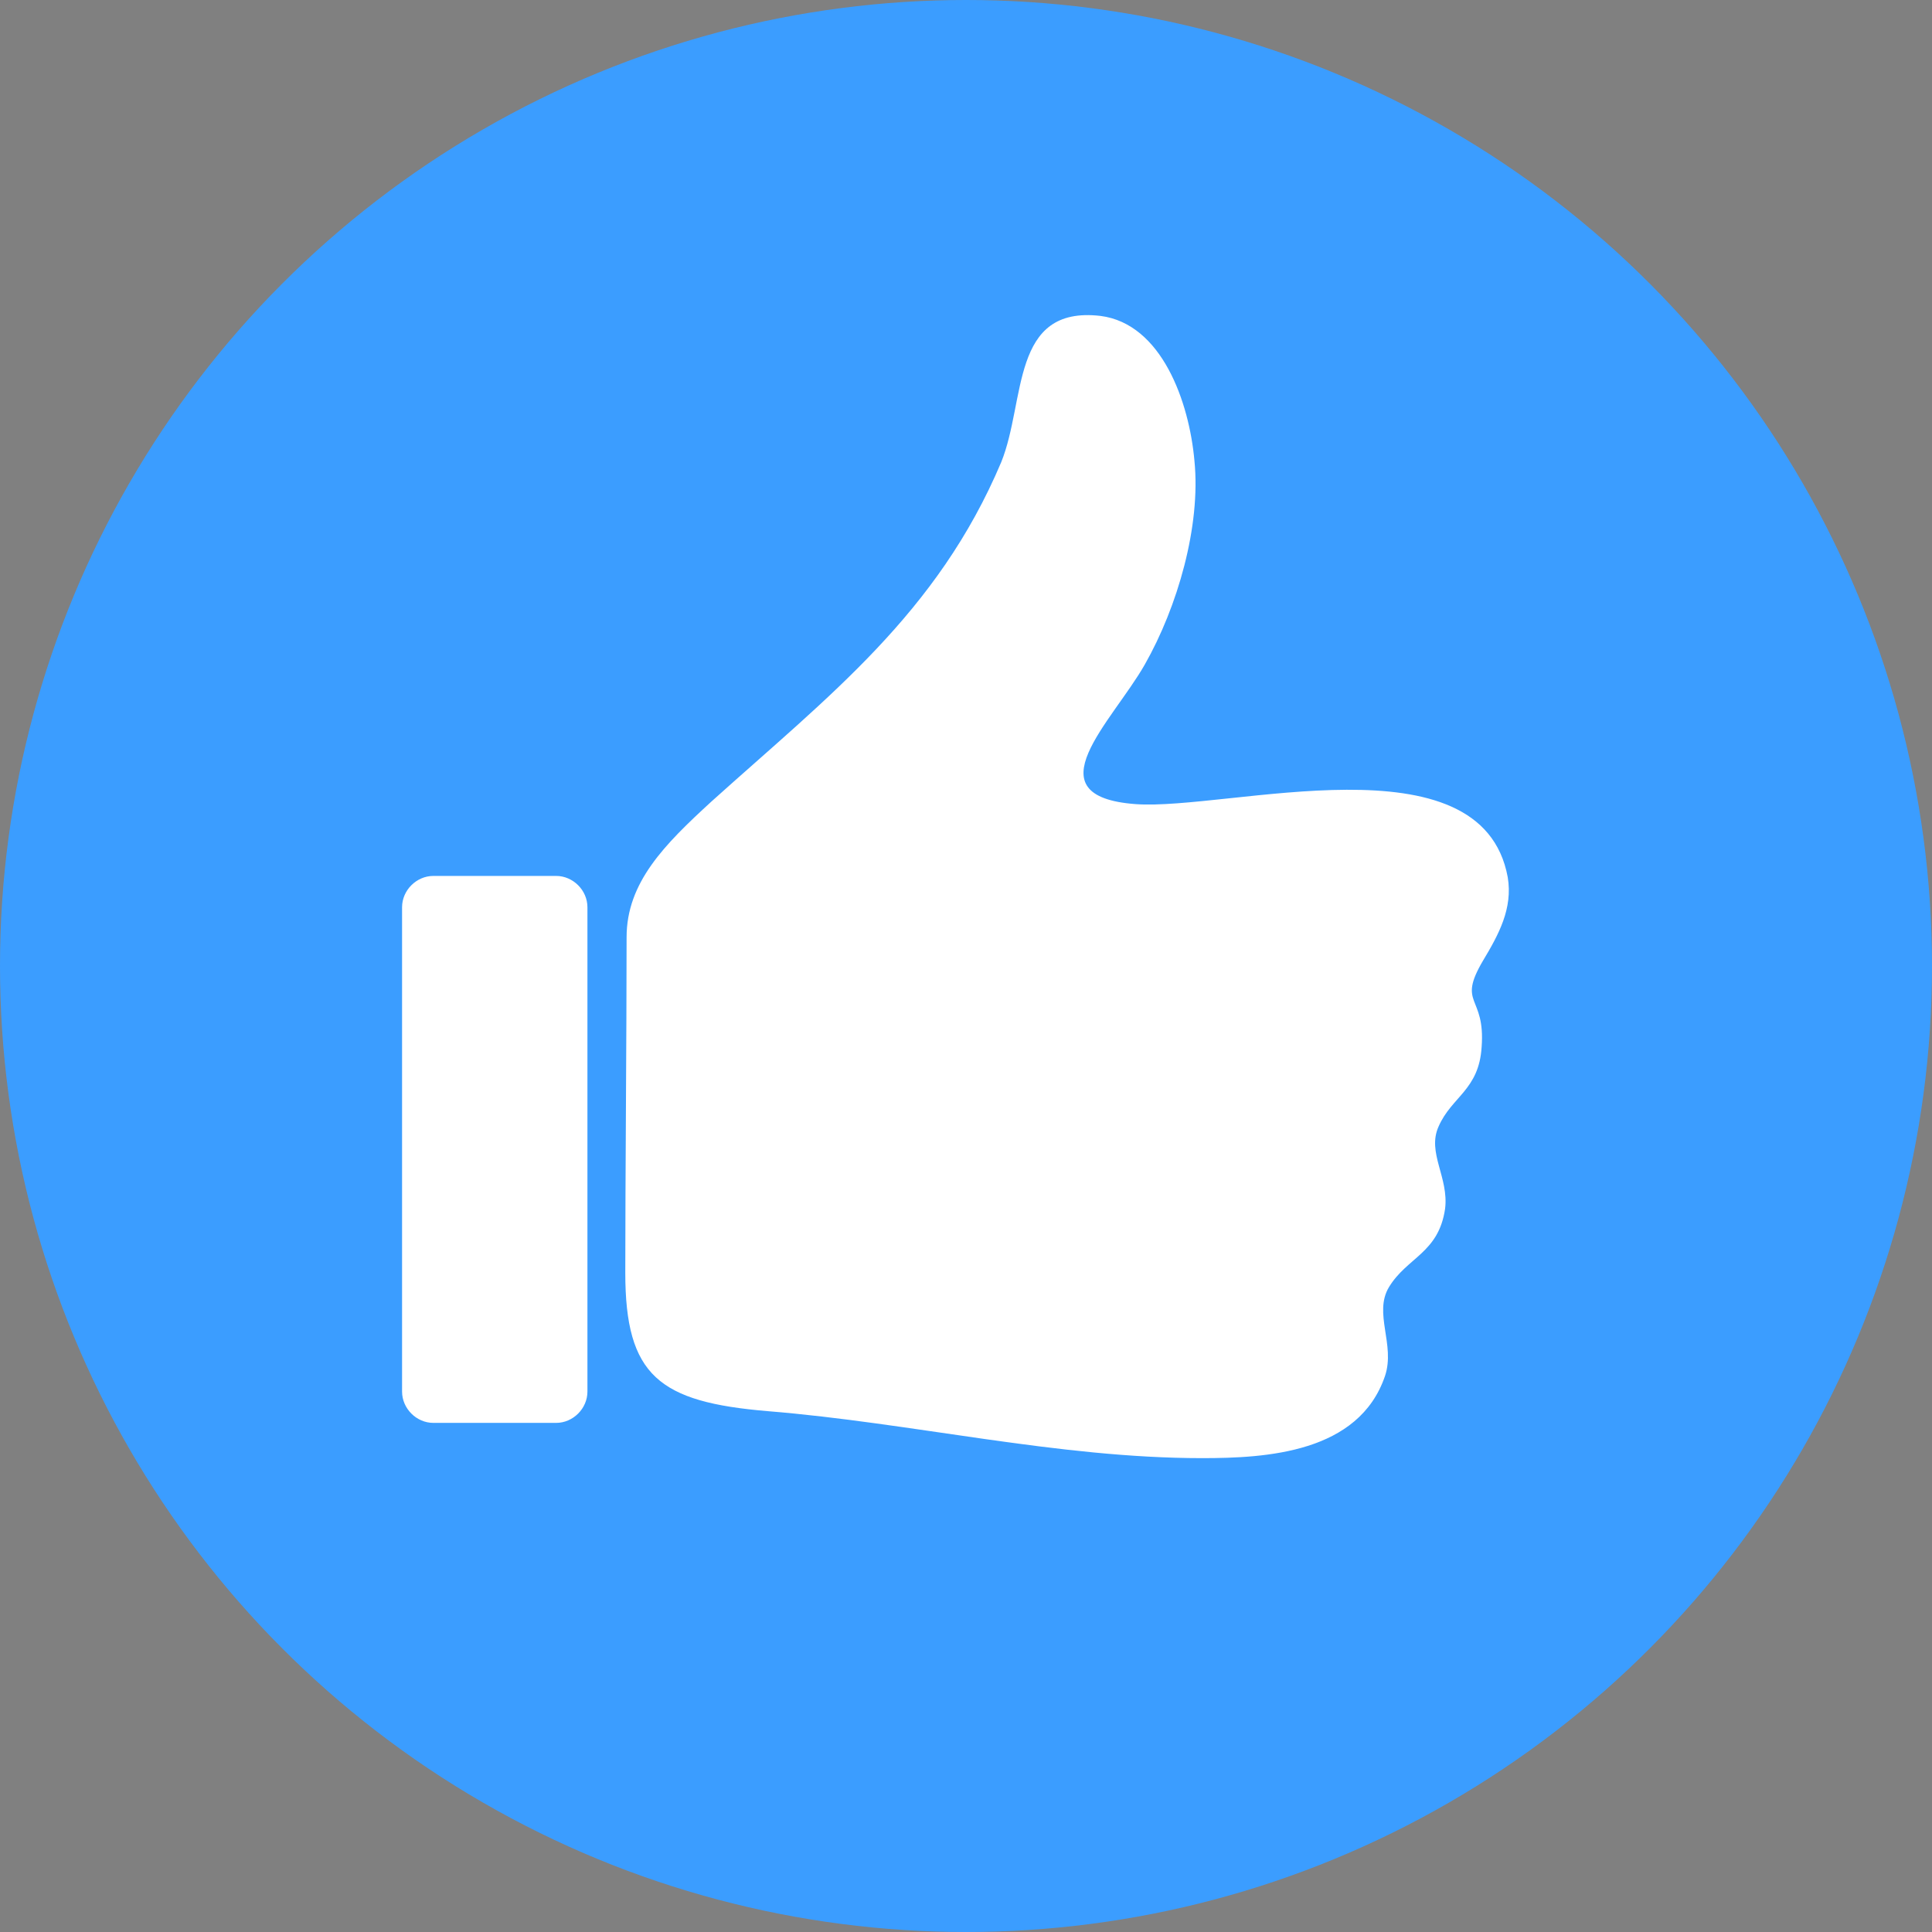 <?xml version="1.0" encoding="utf-8"?>
<!-- Generator: Adobe Illustrator 25.2.3, SVG Export Plug-In . SVG Version: 6.00 Build 0)  -->
<svg version="1.1" id="likelgThumb_Heart" xmlns="http://www.w3.org/2000/svg" xmlns:xlink="http://www.w3.org/1999/xlink" x="0px"
	 y="0px" viewBox="0 0 148 148" enable-background="new 0 0 148 148" xml:space="preserve">
<rect x="0" y="0" width="148" height="148" fill="#808080" stroke="none"/>
<circle fill="#3B9DFF" cx="74" cy="74" r="74"/>
<g>
	<defs>
		<circle id="likelgSVGID_1_" cx="74" cy="74" r="74"/>
	</defs>
	<clipPath id="likelgSVGID_2_">
		<use xlink:href="#SVGID_1_"  overflow="visible"/>
	</clipPath>
	<g opacity="0.2" clip-path="url(#likelgSVGID_2_)">
		<path id="likelgthumb" fill-opacity="0" d="M153.6,148.8c0.8-2.5-0.9-4.8,0.3-6.8c1.4-2.3,3.8-2.6,4.2-6c0.3-2.4-1.4-4.3-0.5-6.3
			c1-2.3,3.1-2.8,3.3-6.1c0.3-4-1.9-3.2,0.1-6.6c1.2-2,2.3-4,1.9-6.4c-1.9-10.9-21.4-5.2-28.5-5.6c-8.1-0.6-1.8-6.3,0.7-10.7
			s4.2-10.7,3.8-15.7c-0.4-4.5-2.5-10.5-7.2-11.1c-6.9-0.8-5.7,6.5-7.6,11.2c-4.8,11.5-13.2,17.8-22.2,26c-3.6,3.3-6.6,6.3-6.6,10.4
			c0,7.5-0.1,18.5-0.1,25.7c0,7.9,2.6,9.9,10.9,10.6c11.1,0.9,22.2,3.6,33.3,3.6C144.5,155.1,151.6,154.7,153.6,148.8z M92.6,112.9
			V150c0,1.3-1.1,2.4-2.4,2.4h-9.5c-1.3,0-2.4-1.1-2.4-2.4l0,0v-37.1c0-1.3,1.1-2.4,2.4-2.4h9.4C91.5,110.5,92.5,111.6,92.6,112.9
			L92.6,112.9L92.6,112.9z"/>
		<path fill-opacity="0" d="M153.1,148.4c0.8-2.5-0.9-4.8,0.3-6.8c1.4-2.3,3.8-2.6,4.2-6c0.3-2.4-1.4-4.3-0.5-6.3
			c1-2.3,3.1-2.8,3.3-6.1c0.3-4-1.9-3.2,0.1-6.6c1.2-2,2.3-4,1.9-6.4c-1.9-10.9-21.4-5.2-28.5-5.6c-8.1-0.6-1.8-6.3,0.7-10.7
			s4.2-10.7,3.8-15.7c-0.4-4.5-2.5-10.5-7.2-11.1c-6.9-0.8-5.7,6.6-7.6,11.2c-4.8,11.5-13.2,17.8-22.2,26c-3.6,3.3-6.6,6.3-6.6,10.4
			c0,7.5-0.1,18.5-0.1,25.7c0,7.9,2.6,9.9,10.9,10.6c11.1,0.9,22.2,3.6,33.3,3.6C144.1,154.6,151.1,154.3,153.1,148.4z M92.1,112.5
			v37.1c0,1.3-1.1,2.4-2.4,2.4h-9.4c-1.3,0-2.4-1.1-2.4-2.4v-37.1c0-1.3,1-2.4,2.4-2.5c0,0,0,0,0,0h9.4
			C91,110,92.1,111.1,92.1,112.5C92.1,112.4,92.1,112.5,92.1,112.5z"/>
		<path fill="#010101" fill-opacity="0" d="M152.6,148c0.8-2.5-0.9-4.8,0.3-6.8c1.4-2.3,3.8-2.6,4.2-6c0.3-2.4-1.4-4.3-0.5-6.3
			c1-2.3,3.1-2.8,3.3-6.1c0.3-4-1.9-3.2,0.1-6.6c1.2-2,2.3-4,1.9-6.4c-1.9-10.9-21.4-5.2-28.5-5.6c-8.1-0.6-1.8-6.3,0.7-10.7
			s4.2-10.7,3.8-15.7c-0.4-4.5-2.5-10.5-7.2-11.1c-6.9-0.8-5.7,6.6-7.6,11.2c-4.8,11.5-13.2,17.8-22.2,26c-3.6,3.3-6.6,6.3-6.6,10.4
			c0,7.5-0.1,18.5-0.1,25.7c0,7.9,2.6,9.9,10.9,10.6c11.1,0.9,22.2,3.6,33.3,3.6C143.6,154.2,150.7,153.9,152.6,148z M91.6,112v37.1
			c0,1.3-1.1,2.4-2.4,2.4h-9.4c-1.3,0-2.4-1.1-2.4-2.4V112c0-1.3,1.1-2.4,2.4-2.4h9.4C90.5,109.6,91.6,110.7,91.6,112z"/>
		<path fill="#010101" fill-opacity="0" d="M152.2,147.5c0.8-2.4-0.9-4.8,0.3-6.8c1.4-2.3,3.8-2.6,4.2-6c0.3-2.4-1.4-4.3-0.5-6.3
			c1-2.3,3.1-2.8,3.3-6.1c0.3-4-1.9-3.2,0.1-6.6c1.2-2,2.3-4,1.9-6.4c-1.9-10.9-21.4-5.1-28.5-5.6c-8.1-0.6-1.8-6.3,0.7-10.7
			s4.2-10.7,3.8-15.6c-0.4-4.5-2.5-10.5-7.2-11.1c-6.8-0.8-5.7,6.5-7.6,11.2c-4.8,11.5-13.2,17.8-22.2,26c-3.6,3.3-6.5,6.3-6.5,10.4
			c0,7.5-0.1,18.5-0.1,25.7c0,7.9,2.6,9.9,10.9,10.6c11.1,0.9,22.2,3.6,33.3,3.6C143.1,153.8,150.2,153.4,152.2,147.5z M91.1,111.6
			v37.1c0,1.3-1.1,2.4-2.4,2.4h-9.4c-1.3,0-2.4-1.1-2.4-2.4v-37.1c0-1.3,1.1-2.4,2.4-2.4h9.4C90,109.2,91.1,110.3,91.1,111.6z"/>
		<path opacity="1.000000e-02" fill="#010101" enable-background="new    " d="M151.7,147.1c0.8-2.4-0.9-4.8,0.3-6.8
			c1.4-2.3,3.8-2.6,4.2-6c0.3-2.4-1.4-4.3-0.5-6.3c1-2.3,3.1-2.8,3.3-6.1c0.3-4-1.9-3.2,0.1-6.6c1.2-2,2.3-4,1.9-6.4
			c-1.9-10.9-21.4-5.1-28.5-5.6c-8.1-0.6-1.8-6.3,0.7-10.7s4.2-10.7,3.8-15.6c-0.4-4.5-2.5-10.5-7.2-11.1c-6.8-0.8-5.7,6.5-7.6,11.2
			c-4.9,11.5-13.2,17.8-22.2,26c-3.6,3.3-6.5,6.3-6.5,10.4c0,7.5-0.1,18.5-0.1,25.7c0,7.9,2.6,9.9,10.9,10.6
			c11.1,0.9,22.2,3.6,33.3,3.6C142.6,153.3,149.7,153,151.7,147.1z M90.7,111.2v37.1c0,1.3-1.1,2.4-2.4,2.4h-9.4
			c-1.3,0-2.4-1.1-2.4-2.4v-37.1c0-1.3,1.1-2.4,2.4-2.4h9.4C89.6,108.8,90.7,109.8,90.7,111.2z"/>
		<path opacity="1.000000e-02" fill="#010101" enable-background="new    " d="M151.2,146.7c0.8-2.4-0.9-4.8,0.3-6.8
			c1.4-2.3,3.8-2.6,4.2-6c0.3-2.4-1.4-4.3-0.5-6.3c1-2.3,3.1-2.8,3.3-6.1c0.3-4-1.9-3.2,0.1-6.6c1.2-2,2.3-4,1.9-6.4
			c-1.9-10.9-21.4-5.1-28.5-5.6c-8.1-0.6-1.8-6.4,0.7-10.7s4.2-10.7,3.8-15.6c-0.4-4.5-2.5-10.5-7.2-11.1c-6.8-0.8-5.7,6.5-7.6,11.2
			c-4.8,11.5-13.2,17.8-22.2,26c-3.6,3.3-6.5,6.2-6.5,10.4c0,7.5-0.1,18.5-0.1,25.7c0,7.9,2.6,9.9,10.9,10.6
			c11.1,0.9,22.2,3.6,33.3,3.6C142.2,152.9,149.3,152.6,151.2,146.7z M90.2,110.7v37.1c0,1.3-1.1,2.4-2.4,2.4h-9.4
			c-1.3,0-2.4-1.1-2.4-2.4v-37.1c0-1.3,1.1-2.4,2.4-2.4h9.4C89.1,108.3,90.2,109.4,90.2,110.7z"/>
		<path opacity="1.000000e-02" fill="#020202" enable-background="new    " d="M150.8,146.2c0.8-2.4-0.9-4.8,0.3-6.8
			c1.4-2.3,3.8-2.6,4.2-6c0.3-2.4-1.4-4.3-0.5-6.3c1-2.3,3.1-2.8,3.3-6.1c0.3-4-1.9-3.2,0.1-6.6c1.2-2,2.3-4,1.9-6.4
			c-1.9-10.9-21.4-5.1-28.5-5.6c-8.1-0.6-1.8-6.4,0.7-10.7s4.2-10.7,3.8-15.6c-0.4-4.5-2.5-10.5-7.2-11.1c-6.8-0.8-5.7,6.5-7.6,11.2
			c-4.9,11.5-13.2,17.8-22.2,26c-3.6,3.3-6.5,6.2-6.5,10.4c0,7.5-0.1,18.5-0.1,25.7c0,7.9,2.6,9.9,10.9,10.6
			c11.1,0.9,22.2,3.6,33.3,3.6C141.7,152.5,148.8,152.1,150.8,146.2z M89.7,110.3v37.1c0,1.3-1.1,2.4-2.4,2.4c0,0,0,0,0,0h-9.4
			c-1.3,0-2.4-1.1-2.4-2.4v-37.1c0-1.3,1.1-2.4,2.4-2.4h9.4C88.6,107.9,89.7,109,89.7,110.3C89.7,110.3,89.7,110.3,89.7,110.3z"/>
		<path opacity="1.000000e-02" fill="#020202" enable-background="new    " d="M150.3,145.8c0.8-2.4-0.9-4.8,0.3-6.8
			c1.4-2.3,3.8-2.6,4.2-6c0.3-2.4-1.4-4.3-0.5-6.3c1-2.3,3.1-2.8,3.3-6.1c0.3-4-1.9-3.2,0.1-6.6c1.2-2,2.3-4,1.9-6.4
			c-2-10.9-21.4-5.1-28.5-5.6c-8.1-0.6-1.8-6.4,0.7-10.7s4.2-10.6,3.8-15.6c-0.4-4.5-2.5-10.5-7.2-11.1c-6.8-0.8-5.7,6.5-7.6,11.2
			c-4.8,11.5-13.2,17.8-22.2,26c-3.6,3.3-6.5,6.2-6.5,10.4c0,7.5-0.1,18.5-0.1,25.7c0,7.9,2.6,9.9,10.9,10.6
			c11.1,0.9,22.2,3.6,33.3,3.6C141.2,152.1,148.3,151.7,150.3,145.8z M89.2,109.9V147c0,1.3-1.1,2.4-2.4,2.4h-9.4
			c-1.3,0-2.4-1.1-2.4-2.4v-37.1c0-1.3,1.1-2.4,2.4-2.4h9.4C88.2,107.5,89.2,108.6,89.2,109.9z"/>
		<path opacity="1.000000e-02" fill="#020202" enable-background="new    " d="M149.8,145.4c0.8-2.4-0.9-4.8,0.3-6.8
			c1.4-2.3,3.8-2.6,4.3-6c0.3-2.4-1.4-4.3-0.5-6.3c1-2.3,3.1-2.8,3.3-6.1c0.3-4-1.9-3.2,0.1-6.6c1.2-2,2.3-4,1.9-6.4
			c-2-10.9-21.4-5.1-28.5-5.6c-8.1-0.6-1.8-6.3,0.7-10.7s4.2-10.6,3.8-15.6c-0.4-4.5-2.5-10.5-7.2-11.1c-6.8-0.8-5.7,6.5-7.6,11.2
			c-4.9,11.5-13.2,17.8-22.2,26c-3.6,3.3-6.5,6.2-6.5,10.4c0,7.5-0.1,18.5-0.1,25.7c0,7.9,2.6,9.9,10.9,10.6
			c11.1,0.9,22.2,3.6,33.3,3.6C140.8,151.6,147.9,151.3,149.8,145.4z M88.8,109.5v37.1c0,1.3-1.1,2.4-2.4,2.4c0,0,0,0,0,0h-9.4
			c-1.3,0-2.4-1.1-2.4-2.4v-37.1c0-1.3,1-2.4,2.4-2.5c0,0,0,0,0.1,0h9.4C87.7,107,88.8,108.1,88.8,109.5
			C88.8,109.4,88.8,109.4,88.8,109.5z"/>
		<path opacity="1.000000e-02" fill="#030302" enable-background="new    " d="M149.4,145c0.8-2.4-0.9-4.8,0.3-6.8
			c1.4-2.3,3.8-2.6,4.3-6c0.3-2.4-1.4-4.3-0.5-6.3c1-2.3,3.1-2.8,3.3-6.1c0.3-4-1.9-3.2,0.1-6.6c1.2-2,2.3-4,1.9-6.4
			c-2-10.9-21.4-5.1-28.5-5.6c-8.1-0.6-1.8-6.3,0.7-10.7s4.2-10.7,3.8-15.7c-0.4-4.5-2.5-10.5-7.2-11.1c-6.9-0.8-5.7,6.5-7.6,11.2
			c-4.8,11.5-13.2,17.8-22.2,26c-3.6,3.3-6.6,6.2-6.6,10.4c0,7.5-0.1,18.5-0.1,25.7c0,7.9,2.6,9.9,10.9,10.6
			c11.1,0.9,22.2,3.6,33.3,3.6C140.3,151.2,147.4,150.8,149.4,145z M88.3,109v37.1c0,1.3-1.1,2.4-2.4,2.4h-9.4c-1.3,0-2.4-1-2.5-2.4
			c0,0,0,0,0,0V109c0-1.3,1.1-2.4,2.4-2.4h9.4C87.2,106.6,88.3,107.6,88.3,109C88.3,109,88.3,109,88.3,109z"/>
		<path opacity="2.000000e-02" fill="#030303" enable-background="new    " d="M148.9,144.5c0.8-2.4-0.9-4.8,0.3-6.8
			c1.4-2.3,3.8-2.6,4.3-6c0.3-2.4-1.4-4.3-0.5-6.3c1-2.3,3.1-2.8,3.3-6.1c0.3-4-1.9-3.2,0.1-6.6c1.2-2,2.3-4,1.9-6.4
			c-2-10.9-21.4-5.1-28.5-5.6c-8.1-0.6-1.8-6.3,0.7-10.7c2.5-4.3,4.2-10.7,3.8-15.7c-0.4-4.5-2.5-10.5-7.2-11.1
			c-6.9-0.8-5.7,6.5-7.6,11.2c-4.8,11.5-13.2,17.9-22.2,26c-3.6,3.3-6.6,6.2-6.6,10.4c0,7.5-0.1,18.5-0.1,25.7
			c0,7.9,2.6,9.9,10.9,10.6c11.1,0.9,22.2,3.6,33.3,3.6C139.8,150.8,146.9,150.4,148.9,144.5z M87.8,108.6v37.1
			c0,1.3-1.1,2.4-2.4,2.4H76c-1.3,0-2.4-1.1-2.4-2.4v-37.1c0-1.3,1.1-2.4,2.4-2.4h9.4C86.8,106.2,87.8,107.3,87.8,108.6z"/>
		<path opacity="2.000000e-02" fill="#030303" enable-background="new    " d="M148.4,144.1c0.8-2.4-0.9-4.8,0.3-6.8
			c1.4-2.3,3.8-2.6,4.3-6c0.3-2.4-1.4-4.3-0.5-6.3c1-2.3,3.1-2.8,3.3-6.1c0.3-4-1.9-3.2,0.1-6.6c1.2-2,2.3-4,1.9-6.4
			c-2-10.9-21.4-5.1-28.5-5.6c-8.1-0.6-1.8-6.3,0.7-10.7c2.5-4.3,4.2-10.7,3.8-15.7c-0.4-4.5-2.5-10.5-7.2-11.1
			c-6.9-0.8-5.7,6.5-7.6,11.2c-4.8,11.5-13.2,17.9-22.2,26c-3.6,3.3-6.6,6.2-6.6,10.4c0,7.5-0.1,18.5-0.1,25.7
			c0,7.9,2.6,9.9,10.9,10.6c11.1,0.9,22.2,3.6,33.3,3.6C139.4,150.3,146.4,150,148.4,144.1z M87.4,108.2v37.1c0,1.3-1.1,2.4-2.4,2.4
			h-9.4c-1.3,0-2.4-1.1-2.4-2.4v-37.1c0-1.3,1.1-2.4,2.4-2.4h9.4C86.3,105.7,87.4,106.8,87.4,108.2L87.4,108.2z"/>
		<path opacity="2.000000e-02" fill="#030303" enable-background="new    " d="M148,143.7c0.8-2.5-0.9-4.8,0.3-6.8
			c1.4-2.3,3.8-2.6,4.3-6c0.3-2.4-1.4-4.3-0.5-6.3c1-2.3,3.1-2.8,3.3-6.1c0.3-4-1.9-3.2,0.1-6.6c1.2-2,2.3-4,1.9-6.4
			c-2-10.9-21.4-5.2-28.5-5.6c-8.1-0.6-1.8-6.3,0.7-10.7c2.5-4.3,4.2-10.7,3.8-15.7c-0.4-4.5-2.6-10.5-7.2-11.1
			c-6.9-0.8-5.7,6.5-7.6,11.2c-4.8,11.6-13.2,17.9-22.2,26c-3.6,3.3-6.6,6.2-6.6,10.4c0,7.5-0.1,18.5-0.1,25.7
			c0,7.9,2.6,9.9,10.9,10.6c11.1,0.9,22.2,3.6,33.3,3.6C138.9,149.9,146,149.6,148,143.7z M86.9,107.7v37.1c0,1.3-1.1,2.4-2.4,2.4
			h-9.4c-1.3,0-2.4-1.1-2.4-2.4v-37.1c0-1.3,1.1-2.4,2.4-2.4h9.4C85.8,105.3,86.9,106.4,86.9,107.7z"/>
		<path opacity="2.000000e-02" fill="#040404" enable-background="new    " d="M147.5,143.2c0.8-2.5-0.9-4.8,0.3-6.8
			c1.4-2.3,3.8-2.6,4.3-6c0.3-2.4-1.4-4.3-0.5-6.3c1-2.3,3.1-2.8,3.3-6.1c0.3-4-1.9-3.2,0.1-6.6c1.2-2,2.3-4,1.9-6.4
			c-2-10.9-21.4-5.2-28.5-5.6c-8.1-0.6-1.8-6.3,0.7-10.7c2.5-4.3,4.2-10.7,3.8-15.7c-0.4-4.5-2.5-10.5-7.2-11.1
			c-6.9-0.8-5.7,6.5-7.6,11.2c-4.8,11.6-13.2,17.9-22.2,26c-3.6,3.3-6.6,6.2-6.6,10.4c0,7.5-0.1,18.5-0.1,25.7
			c0,7.9,2.6,9.9,10.9,10.6c11.1,0.9,22.2,3.6,33.3,3.6C138.4,149.5,145.5,149.1,147.5,143.2z M86.4,107.3v37.1
			c0,1.3-1.1,2.4-2.4,2.4h-9.4c-1.3,0-2.4-1.1-2.4-2.4v-37.1c0-1.3,1.1-2.4,2.4-2.4H84C85.3,104.9,86.4,106,86.4,107.3z"/>
		<path opacity="2.000000e-02" fill="#040404" enable-background="new    " d="M147,142.8c0.8-2.5-0.9-4.8,0.3-6.8
			c1.4-2.3,3.8-2.6,4.3-6c0.3-2.4-1.4-4.3-0.5-6.3c1-2.3,3.1-2.8,3.3-6.1c0.3-4-1.9-3.2,0.1-6.6c1.2-2,2.3-4,1.9-6.4
			c-2-10.9-21.4-5.2-28.5-5.6c-8.1-0.6-1.8-6.3,0.7-10.7s4.2-10.7,3.8-15.7c-0.4-4.5-2.5-10.5-7.2-11.1c-6.9-0.8-5.7,6.5-7.6,11.2
			c-4.8,11.5-13.2,17.8-22.2,26c-3.6,3.3-6.6,6.3-6.6,10.4c0,7.5-0.1,18.5-0.1,25.7c0,7.9,2.6,9.9,10.9,10.6
			c11.1,0.9,22.2,3.6,33.3,3.6C138,149.1,145,148.7,147,142.8z M86,106.9V144c0,1.3-1.1,2.4-2.4,2.4h-9.5c-1.3,0-2.4-1.1-2.4-2.4
			v-37.1c0-1.3,1.1-2.4,2.4-2.4h9.4C84.9,104.4,86,105.5,86,106.9C86,106.8,86,106.9,86,106.9z"/>
		<path opacity="2.000000e-02" fill="#040404" enable-background="new    " d="M146.5,142.4c0.8-2.5-0.9-4.8,0.3-6.8
			c1.4-2.3,3.8-2.6,4.3-6c0.3-2.4-1.4-4.3-0.5-6.3c1-2.3,3.1-2.8,3.3-6.1c0.3-4-1.9-3.2,0.1-6.6c1.2-2,2.3-4,1.9-6.4
			c-2-10.9-21.4-5.2-28.5-5.6c-8.1-0.6-1.8-6.3,0.7-10.7s4.2-10.7,3.8-15.7c-0.4-4.5-2.5-10.5-7.2-11.1c-6.9-0.8-5.7,6.5-7.6,11.2
			c-4.8,11.5-13.2,17.8-22.2,26c-3.6,3.3-6.6,6.3-6.6,10.4c0,7.5-0.1,18.5-0.1,25.7c0,7.9,2.6,9.9,10.9,10.6
			c11.1,0.9,22.2,3.6,33.3,3.6C137.5,148.6,144.6,148.3,146.5,142.4z M85.5,106.4v37.1c0,1.3-1.1,2.4-2.4,2.4c0,0,0,0,0,0h-9.4
			c-1.3,0-2.4-1.1-2.4-2.4v-37.1c0-1.3,1.1-2.4,2.4-2.4c0,0,0,0,0,0h9.4C84.4,104,85.5,105.1,85.5,106.4
			C85.5,106.4,85.5,106.4,85.5,106.4z"/>
		<path opacity="3.000000e-02" fill="#050504" enable-background="new    " d="M146.1,142c0.8-2.5-0.9-4.8,0.3-6.8
			c1.4-2.3,3.8-2.6,4.3-6c0.3-2.4-1.4-4.3-0.5-6.3c1-2.3,3.1-2.8,3.3-6.1c0.3-4-1.9-3.2,0.1-6.6c1.2-2,2.3-4,1.9-6.4
			c-2-10.9-21.4-5.2-28.5-5.6c-8.1-0.6-1.8-6.3,0.7-10.7s4.2-10.7,3.8-15.7c-0.4-4.5-2.5-10.5-7.2-11.1c-6.9-0.8-5.7,6.5-7.6,11.2
			c-4.8,11.5-13.2,17.8-22.2,26c-3.6,3.3-6.6,6.3-6.6,10.4c0,7.5-0.1,18.5-0.1,25.7c0,7.9,2.6,9.9,10.9,10.6
			c11.1,0.9,22.2,3.6,33.3,3.6C137,148.2,144.1,147.8,146.1,142z M85,106v37.1c0,1.3-1.1,2.4-2.4,2.4h-9.4c-1.3,0-2.4-1.1-2.4-2.4
			V106c0-1.3,1.1-2.4,2.4-2.4h9.4C83.9,103.6,85,104.7,85,106z"/>
		<path opacity="3.000000e-02" fill="#050505" enable-background="new    " d="M145.6,141.5c0.8-2.5-0.9-4.8,0.3-6.8
			c1.4-2.3,3.8-2.6,4.3-6c0.3-2.4-1.4-4.3-0.5-6.3c1-2.3,3.1-2.8,3.3-6.1c0.3-4-1.9-3.2,0.1-6.6c1.2-2,2.3-4,1.9-6.4
			c-2-10.9-21.4-5.2-28.5-5.6c-8.1-0.6-1.8-6.3,0.7-10.7s4.2-10.7,3.8-15.7c-0.4-4.5-2.5-10.5-7.2-11.1c-6.9-0.8-5.7,6.5-7.6,11.2
			c-4.8,11.5-13.2,17.8-22.2,26c-3.6,3.3-6.6,6.3-6.6,10.4c0,7.5-0.1,18.5-0.1,25.7c0,7.9,2.6,9.9,10.9,10.6
			c11.1,0.9,22.2,3.6,33.3,3.6C136.5,147.8,143.6,147.4,145.6,141.5z M84.6,105.6v37.1c0,1.3-1.1,2.4-2.4,2.4h-9.5
			c-1.3,0-2.4-1.1-2.4-2.4v-37.1c0-1.3,1.1-2.4,2.4-2.4h9.4C83.5,103.2,84.5,104.3,84.6,105.6L84.6,105.6L84.6,105.6z"/>
		<path opacity="3.000000e-02" fill="#050505" enable-background="new    " d="M145.1,141.1c0.8-2.4-0.9-4.8,0.3-6.8
			c1.4-2.3,3.8-2.6,4.3-6c0.3-2.4-1.4-4.3-0.5-6.3c1-2.3,3.1-2.8,3.3-6.1c0.3-4-1.9-3.2,0.1-6.6c1.2-2,2.3-4,1.9-6.4
			c-2-10.9-21.4-5.2-28.5-5.6c-8.1-0.6-1.8-6.3,0.7-10.7s4.2-10.7,3.8-15.7c-0.4-4.5-2.5-10.5-7.2-11.1c-6.9-0.8-5.7,6.5-7.6,11.2
			c-4.8,11.5-13.2,17.8-22.2,26c-3.6,3.3-6.6,6.3-6.6,10.4c0,7.5-0.1,18.5-0.1,25.7c0,7.9,2.6,9.9,10.9,10.6
			c11.1,0.9,22.2,3.6,33.3,3.6C136.1,147.3,143.1,147,145.1,141.1z M84.1,105.2v37.1c0,1.3-1.1,2.4-2.4,2.4h-9.4
			c-1.3,0-2.4-1.1-2.4-2.4v-37.1c0-1.3,1.1-2.4,2.4-2.4h9.4C83,102.7,84.1,103.8,84.1,105.2z"/>
		<path opacity="3.000000e-02" fill="#050505" enable-background="new    " d="M144.6,140.7c0.8-2.4-0.9-4.8,0.3-6.8
			c1.4-2.3,3.8-2.6,4.3-6c0.3-2.4-1.4-4.3-0.5-6.3c1-2.3,3.1-2.8,3.3-6.1c0.3-4-1.9-3.2,0.1-6.6c1.2-2,2.3-4,1.9-6.4
			c-2-10.9-21.4-5.1-28.5-5.6c-8.1-0.6-1.8-6.3,0.7-10.7s4.2-10.7,3.8-15.6c-0.4-4.5-2.5-10.5-7.2-11.1c-6.9-0.8-5.7,6.6-7.7,11.2
			c-4.8,11.5-13.2,17.8-22.2,26c-3.6,3.3-6.6,6.3-6.6,10.4c0,7.5-0.1,18.5-0.1,25.7c0,7.9,2.6,9.9,10.9,10.6
			c11.1,0.9,22.2,3.6,33.3,3.6C135.6,146.9,142.7,146.6,144.6,140.7z M83.6,104.7v37.1c0,1.3-1.1,2.4-2.4,2.4h-9.4
			c-1.3,0-2.4-1.1-2.4-2.4v-37.1c0-1.3,1.1-2.4,2.4-2.4h9.4C82.5,102.3,83.6,103.4,83.6,104.7z"/>
		<path opacity="3.000000e-02" fill="#060605" enable-background="new    " d="M144.2,140.2c0.8-2.4-0.9-4.8,0.3-6.8
			c1.4-2.3,3.8-2.6,4.3-6c0.3-2.4-1.4-4.3-0.5-6.3c1-2.3,3.1-2.8,3.3-6.1c0.3-4-1.9-3.2,0.1-6.6c1.2-2,2.3-4,1.9-6.4
			c-2-10.9-21.4-5.1-28.5-5.6c-8.1-0.6-1.8-6.4,0.7-10.7s4.2-10.7,3.8-15.6c-0.4-4.5-2.5-10.5-7.2-11.1c-6.9-0.8-5.7,6.5-7.6,11.2
			c-4.8,11.5-13.2,17.8-22.2,26c-3.6,3.3-6.6,6.2-6.6,10.4c0,7.5-0.1,18.5-0.1,25.7c0,7.9,2.6,9.9,10.9,10.6
			c11.1,0.9,22.2,3.6,33.3,3.6C135.1,146.5,142.2,146.1,144.2,140.2z M83.1,104.3v37.1c0,1.3-1.1,2.4-2.4,2.4h-9.4
			c-1.3,0-2.4-1.1-2.4-2.4v-37.1c0-1.3,1.1-2.4,2.4-2.4h9.4C82,101.9,83.1,103,83.1,104.3z"/>
		<path opacity="3.000000e-02" fill="#060606" enable-background="new    " d="M143.7,139.8c0.8-2.4-0.9-4.8,0.3-6.8
			c1.4-2.3,3.8-2.6,4.3-6c0.3-2.4-1.4-4.3-0.5-6.3c1-2.3,3.1-2.8,3.3-6.1c0.3-4-1.9-3.2,0.1-6.6c1.2-2,2.3-3.9,1.9-6.4
			c-2-10.9-21.4-5.1-28.5-5.6c-8.1-0.6-1.8-6.4,0.7-10.7s4.2-10.7,3.8-15.6c-0.4-4.5-2.5-10.5-7.2-11.1c-6.9-0.8-5.7,6.5-7.6,11.2
			c-4.8,11.5-13.2,17.8-22.2,26c-3.6,3.3-6.6,6.2-6.6,10.4c0,7.5-0.1,18.5-0.1,25.7c0,7.9,2.6,9.9,10.9,10.6
			c11.1,0.9,22.2,3.6,33.3,3.6C134.6,146.1,141.7,145.7,143.7,139.8z M82.7,103.9V141c0,1.3-1.1,2.4-2.4,2.4h-9.4
			c-1.3,0-2.4-1.1-2.4-2.4c0,0,0,0,0,0v-37.1c0-1.3,1.1-2.4,2.4-2.4l0,0h9.4C81.6,101.5,82.7,102.5,82.7,103.9z"/>
		<path opacity="3.000000e-02" fill="#060606" enable-background="new    " d="M143.2,139.4c0.8-2.4-0.9-4.8,0.3-6.8
			c1.4-2.3,3.8-2.6,4.3-6c0.3-2.4-1.4-4.3-0.5-6.3c1-2.3,3.1-2.8,3.3-6.1c0.3-4-1.9-3.2,0.1-6.6c1.2-2,2.3-4,1.9-6.4
			c-2-10.9-21.4-5.1-28.5-5.6c-8.1-0.6-1.8-6.4,0.7-10.7s4.2-10.7,3.8-15.6c-0.4-4.5-2.5-10.5-7.2-11.1c-6.9-0.8-5.7,6.5-7.6,11.2
			c-4.8,11.5-13.2,17.8-22.2,26c-3.6,3.3-6.6,6.2-6.6,10.4c0,7.5-0.1,18.5-0.1,25.7c0,7.9,2.6,9.9,10.9,10.6
			c11.1,0.9,22.2,3.6,33.3,3.6C134.2,145.6,141.3,145.3,143.2,139.4z M82.2,103.4v37.1c0,1.3-1.1,2.4-2.4,2.4c0,0,0,0,0,0h-9.4
			c-1.3,0-2.4-1.1-2.4-2.4v-37.1c0-1.3,1-2.4,2.4-2.5c0,0,0,0,0.1,0h9.4C81.1,101,82.2,102.1,82.2,103.4
			C82.2,103.4,82.2,103.4,82.2,103.4z"/>
		<path opacity="4.000000e-02" fill="#070706" enable-background="new    " d="M142.8,138.9c0.8-2.4-0.9-4.8,0.3-6.8
			c1.4-2.3,3.8-2.6,4.3-6c0.3-2.4-1.4-4.3-0.5-6.3c1-2.3,3.1-2.8,3.3-6.1c0.3-4-1.9-3.2,0.1-6.6c1.2-2,2.3-3.9,1.9-6.4
			c-2-10.9-21.4-5.1-28.5-5.6c-8.1-0.6-1.8-6.3,0.7-10.7s4.2-10.6,3.8-15.6c-0.4-4.5-2.5-10.5-7.2-11.1c-6.9-0.8-5.7,6.5-7.6,11.2
			c-4.9,11.5-13.2,17.8-22.2,26c-3.6,3.3-6.6,6.2-6.6,10.4c0,7.5-0.1,18.5-0.1,25.7c0,7.9,2.6,9.9,10.9,10.6
			c11.1,0.9,22.2,3.6,33.3,3.6C133.7,145.2,140.8,144.8,142.8,138.9z M81.7,103v37.1c0,1.3-1.1,2.4-2.4,2.4h-9.4
			c-1.3,0-2.4-1.1-2.4-2.4V103c0-1.3,1.1-2.4,2.4-2.4h9.4C80.6,100.6,81.7,101.7,81.7,103z"/>
		<path opacity="4.000000e-02" fill="#070706" enable-background="new    " d="M142.3,138.5c0.8-2.4-0.9-4.8,0.3-6.8
			c1.4-2.3,3.8-2.6,4.3-6c0.3-2.4-1.4-4.3-0.5-6.3c1-2.3,3.1-2.8,3.3-6.1c0.3-4-1.9-3.2,0.1-6.6c1.2-2,2.3-4,1.9-6.4
			c-2-10.9-21.4-5.1-28.5-5.6c-8.1-0.6-1.8-6.3,0.7-10.7s4.2-10.6,3.8-15.6c-0.4-4.5-2.5-10.5-7.2-11.1c-6.9-0.8-5.7,6.5-7.6,11.2
			c-4.8,11.5-13.2,17.8-22.2,26c-3.6,3.3-6.6,6.2-6.6,10.4c0,7.5-0.1,18.5-0.1,25.7c0,7.9,2.6,9.9,10.9,10.6
			c11.1,0.9,22.2,3.6,33.3,3.6C133.2,144.8,140.3,144.4,142.3,138.5z M81.2,102.6v37.1c0,1.3-1.1,2.4-2.4,2.4h-9.4
			c-1.3,0-2.4-1.1-2.4-2.4v-37.1c0-1.3,1.1-2.4,2.4-2.4h9.4C80.2,100.2,81.3,101.3,81.2,102.6z"/>
		<path opacity="4.000000e-02" fill="#070707" enable-background="new    " d="M141.8,138.1c0.8-2.4-0.9-4.8,0.3-6.8
			c1.4-2.3,3.8-2.6,4.3-6c0.3-2.4-1.4-4.3-0.5-6.3c1-2.3,3.1-2.8,3.3-6.1c0.3-4-1.9-3.2,0.1-6.6c1.2-2,2.3-3.9,1.9-6.4
			c-2-10.9-21.4-5.1-28.5-5.6c-8.1-0.6-1.8-6.3,0.7-10.7s4.2-10.7,3.8-15.7c-0.4-4.5-2.5-10.5-7.2-11.1c-6.9-0.8-5.7,6.5-7.6,11.2
			C107.4,79.6,99,85.9,90,94.1c-3.6,3.3-6.6,6.2-6.6,10.4c0,7.5-0.1,18.5-0.1,25.7c0,7.9,2.6,9.9,10.9,10.6
			c11.1,0.9,22.2,3.6,33.3,3.6C132.8,144.3,139.9,144,141.8,138.1z M80.8,102.2v37.1c0,1.3-1.1,2.4-2.4,2.4h-9.4
			c-1.3,0-2.4-1.1-2.4-2.4v-37.1c0-1.3,1.1-2.4,2.4-2.4h9.4C79.7,99.7,80.8,100.8,80.8,102.2z"/>
		<path opacity="4.000000e-02" fill="#070707" enable-background="new    " d="M141.4,137.6c0.8-2.4-0.9-4.8,0.3-6.8
			c1.4-2.3,3.8-2.6,4.3-6c0.3-2.3-1.4-4.3-0.5-6.3c1-2.3,3.1-2.8,3.3-6.1c0.3-4-1.9-3.2,0.1-6.6c1.2-2,2.3-4,1.9-6.4
			c-2-10.9-21.4-5.1-28.5-5.6c-8.1-0.6-1.8-6.3,0.7-10.7s4.2-10.7,3.8-15.7c-0.4-4.5-2.5-10.5-7.2-11.1c-6.9-0.8-5.7,6.5-7.6,11.2
			c-4.8,11.5-13.2,17.9-22.2,26C85.9,96.9,83,99.9,83,104c0,7.5-0.1,18.5-0.1,25.7c0,7.9,2.6,9.9,10.9,10.6
			c11.1,0.9,22.2,3.6,33.3,3.6C132.3,143.9,139.4,143.5,141.4,137.6z M80.3,101.7v37.1c0,1.3-1.1,2.4-2.4,2.4h-9.4
			c-1.3,0-2.4-1-2.5-2.4c0,0,0,0,0,0v-37.1c0-1.3,1.1-2.4,2.4-2.4h9.4C79.2,99.3,80.3,100.4,80.3,101.7
			C80.3,101.7,80.3,101.7,80.3,101.7z"/>
		<path opacity="4.000000e-02" fill="#080807" enable-background="new    " d="M140.9,137.2c0.8-2.4-0.9-4.8,0.3-6.8
			c1.4-2.3,3.8-2.6,4.2-6c0.3-2.4-1.4-4.3-0.5-6.3c1-2.3,3.1-2.8,3.3-6.1c0.3-4-1.9-3.2,0.1-6.6c1.2-2,2.3-3.9,1.9-6.4
			c-2-10.9-21.4-5.2-28.5-5.6c-8.1-0.6-1.8-6.3,0.7-10.7s4.2-10.7,3.8-15.7c-0.4-4.5-2.5-10.5-7.2-11.1c-6.9-0.8-5.7,6.5-7.6,11.2
			c-4.8,11.5-13.2,17.9-22.2,26c-3.6,3.3-6.6,6.2-6.6,10.4c0,7.5-0.1,18.5-0.1,25.7c0,7.9,2.6,9.9,10.9,10.6
			c11.1,0.9,22.2,3.6,33.3,3.6C131.8,143.5,138.9,143.1,140.9,137.2z M79.9,101.3v37.1c0,1.3-1.1,2.4-2.4,2.4H68
			c-1.3,0-2.4-1.1-2.4-2.4v-37.1c0-1.3,1.1-2.4,2.4-2.4l0,0h9.4C78.8,98.9,79.8,100,79.9,101.3L79.9,101.3z"/>
		<path opacity="4.000000e-02" fill="#080808" enable-background="new    " d="M140.4,136.8c0.8-2.5-0.9-4.8,0.3-6.8
			c1.4-2.3,3.8-2.6,4.2-6c0.3-2.4-1.4-4.3-0.5-6.3c1-2.3,3.1-2.8,3.3-6.1c0.3-4-1.9-3.2,0.1-6.6c1.2-2,2.3-3.9,1.9-6.4
			c-2-10.9-21.4-5.2-28.5-5.6c-8.1-0.6-1.8-6.3,0.7-10.7s4.2-10.7,3.8-15.7c-0.4-4.5-2.5-10.5-7.2-11.1c-6.9-0.8-5.7,6.5-7.6,11.2
			c-4.8,11.6-13.2,17.9-22.2,26c-3.6,3.3-6.5,6.2-6.5,10.4c0,7.5-0.1,18.5-0.1,25.7c0,7.9,2.6,9.9,10.9,10.6
			c11.1,0.9,22.2,3.6,33.3,3.6C131.4,143,138.4,142.7,140.4,136.8z M79.4,100.9V138c0,1.3-1.1,2.4-2.4,2.4h-9.5
			c-1.3,0-2.4-1.1-2.4-2.4v-37.1c0-1.3,1.1-2.4,2.4-2.4H77C78.3,98.5,79.4,99.6,79.4,100.9L79.4,100.9z"/>
		<path opacity="5.000000e-02" fill="#080808" enable-background="new    " d="M140,136.4c0.8-2.5-0.9-4.8,0.3-6.8
			c1.4-2.3,3.8-2.6,4.2-6c0.3-2.4-1.4-4.3-0.5-6.3c1-2.3,3.1-2.8,3.3-6.1c0.3-4-1.9-3.2,0.1-6.6c1.2-2,2.3-4,1.9-6.4
			c-2-10.9-21.4-5.2-28.5-5.6c-8.1-0.6-1.8-6.3,0.7-10.7s4.2-10.7,3.8-15.7c-0.4-4.5-2.5-10.5-7.2-11.1c-6.9-0.8-5.7,6.5-7.6,11.2
			c-4.8,11.6-13.2,17.9-22.2,26c-3.6,3.3-6.6,6.2-6.6,10.4c0,7.5-0.1,18.5-0.1,25.7c0,7.9,2.6,9.9,10.9,10.6
			c11.1,0.9,22.2,3.6,33.3,3.6C130.9,142.6,138,142.2,140,136.4z M79,100.4v37.1c0,1.3-1.1,2.4-2.4,2.5c0,0-0.1,0-0.1,0h-9.4
			c-1.3,0-2.4-1.1-2.4-2.4v-37.1c0-1.3,1.1-2.4,2.4-2.4c0,0,0,0,0,0h9.4C77.8,98,78.9,99.1,79,100.4C78.9,100.4,78.9,100.4,79,100.4
			L79,100.4z"/>
		<path opacity="5.000000e-02" fill="#090908" enable-background="new    " d="M139.5,135.9c0.8-2.5-0.9-4.8,0.3-6.8
			c1.4-2.3,3.8-2.6,4.2-6c0.3-2.4-1.4-4.3-0.5-6.3c1-2.3,3.1-2.8,3.3-6.1c0.3-4-1.9-3.2,0.1-6.6c1.2-2,2.3-3.9,1.9-6.4
			c-2-10.9-21.4-5.2-28.5-5.6c-8.1-0.6-1.8-6.3,0.7-10.7s4.2-10.7,3.8-15.7c-0.4-4.5-2.5-10.5-7.2-11.1c-6.9-0.8-5.7,6.5-7.6,11.2
			c-4.8,11.5-13.2,17.8-22.2,26c-3.6,3.3-6.6,6.3-6.6,10.4c0,7.5-0.1,18.5-0.1,25.7c0,7.9,2.6,9.9,10.9,10.6
			c11.1,0.9,22.2,3.6,33.3,3.6C130.4,142.2,137.5,141.8,139.5,135.9z M78.4,100v37.1c0,1.3-1.1,2.4-2.4,2.4c0,0,0,0,0,0h-9.4
			c-1.3,0-2.4-1.1-2.4-2.4V100c0-1.3,1.1-2.4,2.4-2.4H76C77.3,97.6,78.4,98.7,78.4,100C78.4,100,78.4,100,78.4,100z"/>
		<path opacity="5.000000e-02" fill="#090908" enable-background="new    " d="M139,135.5c0.8-2.5-0.9-4.8,0.3-6.8
			c1.4-2.3,3.8-2.6,4.2-6c0.3-2.4-1.4-4.3-0.5-6.3c1-2.3,3.1-2.8,3.3-6.1c0.3-4-1.9-3.2,0.1-6.6c1.2-2,2.3-4,1.9-6.4
			c-2-10.9-21.4-5.2-28.5-5.6c-8.1-0.6-1.8-6.3,0.7-10.7s4.2-10.7,3.8-15.7c-0.4-4.5-2.5-10.5-7.2-11.1c-6.9-0.8-5.7,6.5-7.6,11.2
			c-4.8,11.5-13.2,17.8-22.2,26c-3.6,3.3-6.6,6.3-6.6,10.4c0,7.5-0.1,18.5-0.1,25.7c0,7.9,2.6,9.9,10.9,10.6
			c11.1,0.9,22.2,3.6,33.3,3.6C130,141.8,137,141.4,139,135.5z M78,99.6v37.1c0,1.3-1.1,2.4-2.4,2.4h-9.5c-1.3,0-2.4-1.1-2.4-2.4
			V99.6c0-1.3,1.1-2.4,2.4-2.4h9.4C76.9,97.1,78,98.2,78,99.6C78,99.6,78,99.6,78,99.6z"/>
		<path opacity="5.000000e-02" fill="#090909" enable-background="new    " d="M138.5,135.1c0.8-2.5-0.9-4.8,0.3-6.8
			c1.4-2.3,3.8-2.6,4.2-6c0.3-2.4-1.4-4.3-0.5-6.3c1-2.3,3.1-2.8,3.3-6.1c0.3-4-1.9-3.2,0.1-6.6c1.2-2,2.3-3.9,1.9-6.4
			c-2-10.9-21.4-5.2-28.5-5.6c-8.1-0.6-1.8-6.3,0.7-10.7s4.2-10.7,3.8-15.7c-0.4-4.5-2.5-10.5-7.2-11.1c-6.9-0.8-5.7,6.5-7.6,11.2
			c-4.8,11.5-13.2,17.8-22.2,26c-3.6,3.3-6.6,6.3-6.6,10.4c0,7.5-0.1,18.5-0.1,25.7c0,7.9,2.6,9.9,10.9,10.6
			c11.1,0.9,22.2,3.6,33.3,3.6C129.5,141.3,136.6,141,138.5,135.1z M77.5,99.2v37.1c0,1.3-1.1,2.4-2.4,2.4h-9.5
			c-1.3,0-2.4-1.1-2.4-2.4V99.2c0-1.3,1.1-2.4,2.4-2.4h9.4C76.4,96.7,77.5,97.8,77.5,99.2L77.5,99.2z"/>
		<path opacity="5.000000e-02" fill="#090909" enable-background="new    " d="M138.1,134.6c0.8-2.5-0.9-4.8,0.3-6.8
			c1.4-2.3,3.8-2.6,4.2-6c0.3-2.4-1.4-4.3-0.5-6.3c1-2.3,3.1-2.8,3.3-6.1c0.3-4-1.9-3.2,0.1-6.6c1.2-2,2.3-4,1.9-6.4
			c-2-10.9-21.4-5.2-28.5-5.6c-8.1-0.6-1.8-6.3,0.7-10.7s4.2-10.7,3.8-15.7c-0.4-4.5-2.5-10.5-7.2-11.1c-6.9-0.8-5.7,6.5-7.6,11.2
			c-4.8,11.5-13.2,17.8-22.2,26c-3.6,3.3-6.6,6.3-6.6,10.4c0,7.5-0.1,18.5-0.1,25.7c0,7.9,2.6,9.9,10.9,10.5
			c11.1,0.9,22.2,3.6,33.3,3.6C129,140.9,136.1,140.5,138.1,134.6z M77,98.7v37.1c0,1.3-1.1,2.4-2.4,2.4h-9.4
			c-1.3,0-2.4-1.1-2.4-2.4V98.7c0-1.3,1.1-2.4,2.4-2.4h9.4C75.9,96.3,77,97.4,77,98.7z"/>
		<path opacity="5.000000e-02" fill="#0A0A09" enable-background="new    " d="M137.6,134.2c0.8-2.4-0.9-4.8,0.3-6.8
			c1.4-2.3,3.8-2.6,4.2-6c0.3-2.4-1.4-4.3-0.5-6.3c1-2.3,3.1-2.8,3.3-6.1c0.3-4-1.9-3.2,0.1-6.6c1.2-2,2.3-3.9,1.9-6.4
			c-1.9-10.9-21.4-5.1-28.5-5.6c-8.1-0.6-1.8-6.3,0.7-10.7s4.2-10.7,3.8-15.6c-0.4-4.5-2.5-10.5-7.2-11.1c-6.9-0.8-5.7,6.5-7.6,11.2
			c-4.8,11.5-13.2,17.8-22.2,26c-3.6,3.3-6.6,6.3-6.6,10.4c0,7.5-0.1,18.5-0.1,25.7c0,7.9,2.6,9.9,10.9,10.5
			c11.1,0.9,22.2,3.6,33.3,3.6C128.5,140.5,135.6,140.1,137.6,134.2z M76.6,98.3v37.1c0,1.3-1.1,2.4-2.4,2.4h-9.5
			c-1.3,0-2.4-1.1-2.4-2.4V98.3c0-1.3,1.1-2.4,2.4-2.4h9.4C75.5,95.9,76.5,97,76.6,98.3L76.6,98.3z"/>
		<path opacity="6.000000e-02" fill="#0A0A09" enable-background="new    " d="M137.1,133.8c0.8-2.4-0.9-4.8,0.3-6.8
			c1.4-2.3,3.8-2.6,4.2-6c0.3-2.4-1.4-4.3-0.5-6.3c1-2.3,3.1-2.8,3.3-6.1c0.3-4-1.9-3.2,0.1-6.6c1.2-2,2.3-4,1.9-6.4
			c-1.9-10.9-21.4-5.1-28.5-5.6c-8.1-0.6-1.8-6.4,0.7-10.7s4.2-10.7,3.8-15.6c-0.4-4.5-2.5-10.5-7.2-11.1c-6.9-0.8-5.7,6.5-7.6,11.2
			c-4.8,11.5-13.2,17.9-22.2,26c-3.6,3.3-6.6,6.3-6.6,10.4c0,7.5-0.1,18.5-0.1,25.7c0,7.9,2.6,9.9,10.9,10.6
			c11.1,0.9,22.2,3.6,33.3,3.6C128.1,140,135.1,139.7,137.1,133.8z M76.1,97.9V135c0,1.3-1.1,2.4-2.4,2.4h-9.5
			c-1.3,0-2.4-1.1-2.4-2.4V97.9c0-1.3,1.1-2.4,2.4-2.4h9.4C75,95.4,76.1,96.5,76.1,97.9L76.1,97.9z"/>
		<path opacity="6.000000e-02" fill="#0A0A0A" enable-background="new    " d="M136.7,133.4c0.8-2.4-0.9-4.8,0.3-6.8
			c1.4-2.3,3.8-2.6,4.2-6c0.3-2.4-1.4-4.3-0.5-6.3c1-2.3,3.1-2.8,3.3-6.1c0.3-4-1.9-3.2,0.1-6.6c1.2-2,2.3-3.9,1.9-6.4
			c-1.9-10.9-21.4-5.2-28.5-5.6c-8.1-0.6-1.8-6.4,0.7-10.7s4.2-10.7,3.8-15.6c-0.4-4.5-2.5-10.5-7.2-11.1c-6.9-0.8-5.7,6.5-7.6,11.2
			c-4.8,11.5-13.2,17.9-22.2,26c-3.6,3.3-6.6,6.2-6.6,10.4c0,7.5-0.1,18.5-0.1,25.7c0,7.9,2.6,9.9,10.9,10.6
			c11.1,0.9,22.2,3.6,33.3,3.6C127.6,139.6,134.7,139.2,136.7,133.4z M75.7,97.4v37.1c0,1.3-1,2.4-2.4,2.5c0,0-0.1,0-0.1,0h-9.4
			c-1.3,0-2.4-1.1-2.4-2.4V97.4c0-1.3,1.1-2.4,2.4-2.4c0,0,0,0,0,0h9.4C74.5,95,75.6,96.1,75.7,97.4L75.7,97.4z"/>
		<path opacity="6.000000e-02" fill="#0B0A0A" enable-background="new    " d="M136.2,132.9c0.8-2.4-0.9-4.8,0.3-6.8
			c1.4-2.3,3.8-2.6,4.2-6c0.3-2.4-1.4-4.3-0.5-6.3c1-2.3,3.1-2.8,3.3-6.1c0.3-4-1.9-3.2,0.1-6.6c1.2-2,2.3-4,1.9-6.4
			c-1.9-10.9-21.5-5.1-28.5-5.6c-8.1-0.6-1.8-6.4,0.7-10.7s4.2-10.7,3.8-15.6c-0.4-4.5-2.5-10.5-7.2-11.1c-6.9-0.8-5.7,6.5-7.6,11.2
			c-4.8,11.5-13.2,17.9-22.2,26c-3.6,3.3-6.6,6.2-6.6,10.4c0,7.5-0.1,18.5-0.1,25.7c0,7.9,2.6,9.9,10.9,10.6
			c11.1,0.9,22.2,3.6,33.3,3.6C127.1,139.2,134.2,138.8,136.2,132.9z M75.1,97v37.1c0,1.3-1.1,2.4-2.4,2.4h-9.4
			c-1.3,0-2.4-1.1-2.4-2.4V97c0-1.3,1.1-2.4,2.4-2.4h9.4C74.1,94.6,75.1,95.7,75.1,97z"/>
		<path opacity="6.000000e-02" fill="#0B0B0A" enable-background="new    " d="M135.7,132.5c0.8-2.4-0.9-4.8,0.3-6.8
			c1.4-2.3,3.8-2.6,4.2-6c0.3-2.4-1.4-4.3-0.5-6.3c1-2.3,3.1-2.8,3.3-6.1c0.3-4-1.9-3.2,0.1-6.6c1.2-2,2.3-4,1.9-6.4
			c-1.9-10.9-21.4-5.1-28.5-5.6c-8.1-0.6-1.8-6.3,0.7-10.7s4.2-10.6,3.8-15.6c-0.4-4.5-2.5-10.5-7.2-11.1c-6.9-0.8-5.7,6.5-7.6,11.2
			c-4.8,11.5-13.2,17.9-22.2,26c-3.6,3.3-6.6,6.2-6.6,10.4c0,7.5-0.1,18.5-0.1,25.7c0,7.9,2.6,9.9,10.9,10.6
			c11.1,0.9,22.2,3.6,33.3,3.6C126.7,138.8,133.7,138.4,135.7,132.5z M74.7,96.6v37.1c0,1.3-1.1,2.4-2.4,2.4h-9.5
			c-1.3,0-2.4-1.1-2.4-2.4V96.6c0-1.3,1.1-2.4,2.4-2.4h9.4C73.6,94.2,74.7,95.2,74.7,96.6L74.7,96.6z"/>
		<path opacity="6.000000e-02" fill="#0B0B0B" enable-background="new    " d="M135.2,132.1c0.8-2.4-0.9-4.8,0.3-6.8
			c1.4-2.3,3.8-2.6,4.2-6c0.3-2.4-1.4-4.3-0.5-6.3c1-2.3,3.1-2.8,3.3-6.1c0.3-4-1.9-3.2,0.1-6.6c1.2-2,2.3-4,1.9-6.4
			c-2-10.9-21.5-5.1-28.5-5.6c-8.1-0.6-1.8-6.3,0.7-10.7s4.2-10.6,3.8-15.6c-0.4-4.5-2.5-10.5-7.2-11.1c-6.9-0.8-5.7,6.5-7.6,11.2
			c-4.8,11.5-13.2,17.9-22.2,26c-3.6,3.3-6.6,6.2-6.6,10.4c0,7.5-0.1,18.5-0.1,25.7c0,7.9,2.6,9.9,10.9,10.6
			c11.1,0.9,22.2,3.6,33.3,3.6C126.2,138.3,133.3,138,135.2,132.1z M74.2,96.2v37.1c0,1.3-1.1,2.4-2.4,2.4h-9.5
			c-1.3,0-2.4-1.1-2.4-2.4V96.2c0-1.3,1.1-2.4,2.4-2.4h9.4C73.1,93.7,74.2,94.8,74.2,96.2L74.2,96.2z"/>
		<path opacity="6.000000e-02" fill="#0B0B0B" enable-background="new    " d="M134.8,131.6c0.8-2.4-0.9-4.8,0.3-6.8
			c1.4-2.3,3.8-2.6,4.2-6c0.3-2.4-1.4-4.3-0.5-6.3c1-2.3,3.1-2.8,3.3-6.1c0.3-4-1.9-3.2,0.1-6.6c1.2-2,2.3-4,1.9-6.4
			c-1.9-10.9-21.4-5.1-28.5-5.6c-8.1-0.6-1.8-6.3,0.7-10.7s4.2-10.7,3.8-15.7c-0.4-4.5-2.5-10.5-7.2-11.1c-6.9-0.8-5.7,6.5-7.6,11.2
			C100.3,73.2,92,79.5,83,87.6c-3.6,3.3-6.6,6.2-6.6,10.4c0,7.5-0.1,18.5-0.1,25.7c0,7.9,2.6,9.9,10.9,10.6
			c11.1,0.9,22.2,3.6,33.3,3.6C125.7,137.9,132.8,137.5,134.8,131.6z M73.8,95.7v37.1c0,1.3-1.1,2.4-2.4,2.4h-9.5
			c-1.3,0-2.4-1.1-2.4-2.4V95.7c0-1.3,1.1-2.4,2.4-2.4h9.4C72.6,93.3,73.7,94.4,73.8,95.7L73.8,95.7L73.8,95.7z"/>
		<path opacity="6.000000e-02" fill="#0C0C0B" enable-background="new    " d="M134.3,131.2c0.8-2.4-0.9-4.8,0.3-6.8
			c1.4-2.3,3.8-2.6,4.2-6c0.3-2.4-1.4-4.3-0.5-6.3c1-2.3,3.1-2.8,3.3-6.1c0.3-4-1.9-3.2,0.1-6.6c1.2-2,2.3-4,1.9-6.4
			c-1.9-10.9-21.4-5.1-28.5-5.6c-8.1-0.6-1.8-6.3,0.7-10.7s4.2-10.7,3.8-15.7c-0.4-4.5-2.5-10.5-7.2-11.1c-6.9-0.8-5.7,6.5-7.6,11.2
			c-4.9,11.5-13.2,17.8-22.2,26c-3.6,3.3-6.5,6.2-6.5,10.4c0,7.5-0.1,18.5-0.1,25.7c0,7.9,2.6,9.9,10.9,10.6
			c11.1,0.9,22.2,3.6,33.3,3.6C125.2,137.5,132.3,137.1,134.3,131.2z M73.3,95.3v37.1c0,1.3-1.1,2.4-2.4,2.4h-9.5
			c-1.3,0-2.4-1.1-2.4-2.4V95.3c0-1.3,1.1-2.4,2.4-2.4h9.4C72.2,92.9,73.3,94,73.3,95.3L73.3,95.3z"/>
		<path opacity="7.000000e-02" fill="#0C0C0B" enable-background="new    " d="M133.8,130.8c0.8-2.4-0.9-4.8,0.3-6.8
			c1.4-2.3,3.8-2.6,4.2-6c0.3-2.3-1.4-4.3-0.5-6.3c1-2.3,3.1-2.8,3.3-6.1c0.3-4-1.9-3.2,0.1-6.6c1.2-2,2.3-3.9,1.9-6.4
			c-1.9-10.9-21.4-5.1-28.5-5.6c-8.1-0.6-1.8-6.3,0.7-10.7s4.2-10.7,3.8-15.7c-0.4-4.5-2.5-10.5-7.2-11.1c-6.9-0.8-5.7,6.5-7.6,11.2
			C99.4,72.3,91,78.6,82,86.8c-3.6,3.3-6.6,6.2-6.6,10.4c0,7.5-0.1,18.5-0.1,25.7c0,7.9,2.6,9.9,10.9,10.6
			c11.1,0.9,22.2,3.6,33.3,3.6C124.8,137,131.9,136.7,133.8,130.8z M72.8,94.9V132c0,1.3-1.1,2.4-2.4,2.4h-9.5
			c-1.3,0-2.4-1.1-2.4-2.4V94.9c0-1.3,1.1-2.4,2.4-2.4h9.4C71.7,92.4,72.8,93.5,72.8,94.9L72.8,94.9z"/>
		<path opacity="7.000000e-02" fill="#0C0C0C" enable-background="new    " d="M133.4,130.4c0.8-2.5-0.9-4.8,0.3-6.8
			c1.4-2.3,3.8-2.6,4.2-6c0.3-2.4-1.4-4.3-0.5-6.3c1-2.3,3.1-2.8,3.3-6.1c0.3-4-1.9-3.2,0.1-6.6c1.2-2,2.3-3.9,1.9-6.4
			c-1.9-10.9-21.4-5.2-28.5-5.6c-8.1-0.6-1.8-6.3,0.7-10.7s4.2-10.7,3.8-15.7c-0.4-4.5-2.5-10.5-7.2-11.1c-6.9-0.8-5.7,6.5-7.6,11.2
			c-4.8,11.5-13.2,17.9-22.2,26c-3.6,3.3-6.6,6.3-6.6,10.4c0,7.5-0.1,18.5-0.1,25.7c0,7.9,2.6,9.9,10.9,10.6
			c11.1,0.9,22.2,3.6,33.3,3.6C124.3,136.6,131.4,136.2,133.4,130.4z M72.3,94.4v37.1c0,1.3-1,2.4-2.4,2.5c0,0,0,0-0.1,0h-9.4
			c-1.3,0-2.4-1.1-2.4-2.4V94.4c0-1.3,1.1-2.4,2.4-2.4c0,0,0,0,0,0h9.4C71.2,92,72.3,93.1,72.3,94.4C72.3,94.4,72.3,94.4,72.3,94.4z
			"/>
		<path opacity="7.000000e-02" fill="#0D0C0C" enable-background="new    " d="M132.9,129.9c0.8-2.5-0.9-4.8,0.3-6.8
			c1.4-2.3,3.8-2.6,4.2-6c0.3-2.4-1.4-4.3-0.5-6.3c1-2.3,3.1-2.8,3.3-6.1c0.3-4-1.9-3.2,0.1-6.6c1.2-2,2.3-4,1.9-6.4
			c-1.9-10.9-21.4-5.2-28.5-5.6c-8.1-0.6-1.8-6.3,0.7-10.7s4.2-10.7,3.8-15.7c-0.4-4.5-2.5-10.5-7.2-11.1c-6.9-0.8-5.7,6.5-7.6,11.2
			c-4.8,11.5-13.2,17.9-22.2,26c-3.6,3.3-6.6,6.2-6.6,10.4c0,7.5-0.1,18.5-0.1,25.7c0,7.9,2.6,9.9,10.9,10.6
			c11.1,0.9,22.2,3.6,33.3,3.6C123.8,136.2,130.9,135.8,132.9,129.9z M71.8,94v37.1c0,1.3-1.1,2.4-2.4,2.4H60
			c-1.3,0-2.4-1.1-2.4-2.4V94c0-1.3,1.1-2.4,2.4-2.4h9.4C70.8,91.6,71.8,92.7,71.8,94z"/>
		<path opacity="7.000000e-02" fill="#0D0D0C" enable-background="new    " d="M132.4,129.5c0.8-2.5-0.9-4.8,0.3-6.8
			c1.4-2.3,3.8-2.6,4.2-6c0.3-2.4-1.4-4.3-0.5-6.3c1-2.3,3.1-2.8,3.3-6.1c0.3-4-1.9-3.2,0.1-6.6c1.2-2,2.3-4,1.9-6.4
			c-1.9-10.9-21.4-5.2-28.5-5.6c-8.1-0.6-1.8-6.3,0.7-10.7s4.2-10.7,3.8-15.7c-0.4-4.5-2.5-10.5-7.2-11.1c-6.8-0.8-5.7,6.5-7.6,11.2
			C98,71,89.6,77.3,80.6,85.5c-3.6,3.3-6.5,6.3-6.5,10.4c0,7.5-0.1,18.5-0.1,25.7c0,7.9,2.6,9.9,10.9,10.6
			c11.1,0.9,22.2,3.6,33.3,3.6C123.4,135.7,130.4,135.4,132.4,129.5z M71.4,93.6v37.1c0,1.3-1.1,2.4-2.4,2.4h-9.5
			c-1.3,0-2.4-1.1-2.4-2.4V93.6c0-1.3,1.1-2.4,2.4-2.4H69C70.3,91.2,71.4,92.2,71.4,93.6z"/>
		<path opacity="7.000000e-02" fill="#0D0D0C" enable-background="new    " d="M132,129.1c0.8-2.5-0.9-4.8,0.3-6.8
			c1.4-2.3,3.8-2.6,4.2-6c0.3-2.4-1.4-4.3-0.5-6.3c1-2.3,3.1-2.8,3.3-6.1c0.3-4-1.9-3.2,0.1-6.6c1.2-2,2.3-4,1.9-6.4
			c-2-10.9-21.5-5.1-28.6-5.6c-8.1-0.6-1.8-6.3,0.7-10.7s4.2-10.7,3.8-15.7c-0.4-4.5-2.5-10.5-7.2-11.1c-6.8-0.8-5.7,6.5-7.6,11.2
			c-4.8,11.5-13.2,17.9-22.2,26c-3.6,3.3-6.5,6.3-6.5,10.4c0,7.5-0.1,18.5-0.1,25.7c0,7.9,2.6,9.9,10.9,10.6
			c11.1,0.9,22.2,3.6,33.3,3.6C122.9,135.3,130,135,132,129.1z M70.9,93.1v37.1c0,1.3-1.1,2.4-2.4,2.4h-9.4c-1.3,0-2.4-1.1-2.4-2.4
			V93.1c0-1.3,1.1-2.4,2.4-2.4h9.4C69.8,90.7,70.9,91.8,70.9,93.1L70.9,93.1z"/>
		<path opacity="7.000000e-02" fill="#0D0D0D" enable-background="new    " d="M131.5,128.6c0.8-2.5-0.9-4.8,0.3-6.8
			c1.4-2.3,3.8-2.6,4.2-6c0.3-2.4-1.4-4.3-0.5-6.3c1-2.3,3.1-2.8,3.3-6.1c0.3-4-1.9-3.2,0.1-6.6c1.2-2,2.3-4,1.9-6.4
			c-1.9-10.9-21.4-5.2-28.5-5.6c-8.1-0.6-1.8-6.3,0.7-10.7s4.2-10.7,3.8-15.7c-0.4-4.5-2.5-10.5-7.2-11.1c-6.8-0.8-5.7,6.5-7.6,11.2
			c-4.8,11.5-13.2,17.8-22.2,26c-3.7,3.3-6.5,6.3-6.5,10.4c0,7.5-0.1,18.5-0.1,25.7c0,7.9,2.6,9.9,10.9,10.6
			c11.1,0.9,22.2,3.6,33.3,3.6C122.4,134.9,129.5,134.5,131.5,128.6z M70.4,92.7v37.1c0,1.3-1.1,2.4-2.4,2.4c0,0,0,0,0,0h-9.4
			c-1.3,0-2.4-1.1-2.4-2.4V92.7c0-1.3,1.1-2.4,2.4-2.4H68C69.3,90.3,70.4,91.4,70.4,92.7C70.4,92.7,70.4,92.7,70.4,92.7z"/>
		<path opacity="8.000000e-02" fill="#0E0E0D" enable-background="new    " d="M131,128.2c0.8-2.5-0.9-4.8,0.3-6.8
			c1.4-2.3,3.8-2.6,4.2-6c0.3-2.4-1.4-4.3-0.5-6.3c1-2.3,3.1-2.8,3.3-6.1c0.3-4-1.9-3.2,0.1-6.6c1.2-2,2.3-4,1.9-6.4
			c-1.9-10.9-21.4-5.2-28.5-5.6c-8.1-0.6-1.8-6.3,0.7-10.7s4.2-10.7,3.8-15.7c-0.4-4.5-2.5-10.5-7.2-11.1c-6.8-0.8-5.7,6.5-7.6,11.2
			c-4.8,11.5-13.2,17.8-22.2,26c-3.6,3.3-6.5,6.3-6.5,10.4c0,7.5-0.1,18.5-0.1,25.7c0,7.9,2.6,9.9,10.9,10.5
			c11.1,0.9,22.2,3.6,33.3,3.6C122,134.4,129,134.1,131,128.2z M70,92.3v37.1c0,1.3-1.1,2.4-2.4,2.4h-9.5c-1.3,0-2.4-1.1-2.4-2.4
			V92.3c0-1.3,1.1-2.4,2.4-2.4h9.4C68.9,89.8,70,90.9,70,92.3C70,92.3,70,92.3,70,92.3z"/>
		<path opacity="8.000000e-02" fill="#0E0E0D" enable-background="new    " d="M130.6,127.8c0.8-2.4-0.9-4.8,0.3-6.8
			c1.4-2.3,3.8-2.6,4.3-6c0.3-2.4-1.4-4.3-0.5-6.3c1-2.3,3.1-2.8,3.3-6.1c0.3-4-1.9-3.2,0.1-6.6c1.2-2,2.3-4,1.9-6.4
			c-2-10.9-21.4-5.2-28.5-5.6c-8.1-0.6-1.8-6.3,0.7-10.7s4.2-10.7,3.8-15.7c-0.4-4.5-2.5-10.5-7.2-11.1c-6.8-0.8-5.7,6.5-7.6,11.2
			c-4.8,11.5-13.2,17.8-22.2,26c-3.6,3.3-6.5,6.3-6.5,10.4c0,7.5-0.1,18.5-0.1,25.7c0,7.9,2.6,9.9,10.9,10.6
			c11.1,0.9,22.2,3.6,33.3,3.6C121.5,134,128.6,133.7,130.6,127.8z M69.5,91.8V129c0,1.3-1.1,2.4-2.4,2.4h-9.4
			c-1.3,0-2.4-1.1-2.4-2.4V91.8c0-1.3,1.1-2.4,2.4-2.4h9.4C68.4,89.4,69.5,90.5,69.5,91.8z"/>
		<path opacity="8.000000e-02" fill="#0E0E0D" enable-background="new    " d="M130.1,127.3c0.8-2.4-0.9-4.8,0.3-6.8
			c1.4-2.3,3.8-2.6,4.3-6c0.3-2.4-1.4-4.3-0.5-6.3c1-2.3,3.1-2.8,3.3-6.1c0.3-4-1.9-3.2,0.1-6.6c1.2-2,2.3-4,1.9-6.4
			c-2-10.9-21.4-5.1-28.5-5.6c-8.1-0.6-1.8-6.3,0.7-10.7s4.2-10.7,3.8-15.6c-0.4-4.5-2.5-10.5-7.2-11.1c-6.8-0.8-5.7,6.5-7.6,11.2
			c-4.8,11.5-13.2,17.9-22.2,26c-3.6,3.3-6.5,6.3-6.5,10.4c0,7.5-0.1,18.5-0.1,25.7c0,7.9,2.6,9.9,10.9,10.6
			c11.1,0.9,22.2,3.6,33.3,3.6C121,133.6,128.1,133.2,130.1,127.3z M69,91.4v37.1c0,1.3-1,2.4-2.4,2.5c0,0,0,0,0,0h-9.4
			c-1.3,0-2.4-1.1-2.4-2.4V91.4c0-1.3,1.1-2.4,2.4-2.4h9.4C67.9,89,69,90.1,69,91.4z"/>
		<path opacity="8.000000e-02" fill="#0F0E0E" enable-background="new    " d="M129.6,126.9c0.8-2.4-0.9-4.8,0.3-6.8
			c1.4-2.3,3.8-2.6,4.3-6c0.3-2.4-1.4-4.3-0.5-6.3c1-2.3,3.1-2.8,3.3-6.1c0.3-4-1.9-3.2,0.1-6.6c1.2-2,2.3-4,1.9-6.4
			c-2-10.9-21.4-5.1-28.5-5.6c-8.1-0.6-1.8-6.4,0.7-10.7s4.2-10.7,3.8-15.6c-0.4-4.5-2.5-10.5-7.2-11.1c-6.9-0.8-5.7,6.5-7.6,11.2
			c-4.8,11.5-13.2,17.9-22.2,26c-3.6,3.3-6.6,6.2-6.6,10.4c0,7.5-0.1,18.5-0.1,25.7c0,7.9,2.6,9.9,10.9,10.6
			c11.1,0.9,22.2,3.6,33.3,3.6C120.6,133.2,127.6,132.8,129.6,126.9z M68.6,91v37.1c0,1.3-1.1,2.4-2.4,2.4h-9.4
			c-1.3,0-2.4-1.1-2.4-2.4V91c0-1.3,1.1-2.4,2.4-2.4h9.4C67.5,88.6,68.6,89.7,68.6,91L68.6,91z"/>
		<path opacity="8.000000e-02" fill="#0F0F0E" enable-background="new    " d="M129.1,126.5c0.8-2.4-0.9-4.8,0.3-6.8
			c1.4-2.3,3.8-2.6,4.3-6c0.3-2.4-1.4-4.3-0.5-6.3c1-2.3,3.1-2.8,3.3-6.1c0.3-4-1.9-3.2,0.1-6.6c1.2-2,2.3-4,1.9-6.4
			c-2-10.9-21.4-5.1-28.5-5.6c-8.1-0.6-1.8-6.4,0.7-10.7s4.2-10.7,3.8-15.6c-0.4-4.5-2.5-10.5-7.2-11.1c-6.9-0.8-5.7,6.5-7.6,11.2
			c-4.8,11.5-13.2,17.9-22.2,26c-3.6,3.3-6.6,6.2-6.6,10.4c0,7.5-0.1,18.5-0.1,25.7c0,7.9,2.6,9.9,10.9,10.6
			c11.1,0.9,22.2,3.6,33.3,3.6C120.1,132.7,127.2,132.4,129.1,126.5z M68.1,90.6v37.1c0,1.3-1.1,2.4-2.4,2.4h-9.4
			c-1.3,0-2.4-1.1-2.4-2.4V90.6c0-1.3,1.1-2.4,2.4-2.4h9.4C67,88.2,68.1,89.2,68.1,90.6L68.1,90.6z"/>
		<path opacity="8.000000e-02" fill="#0F0F0E" enable-background="new    " d="M128.7,126.1c0.8-2.4-0.9-4.8,0.3-6.8
			c1.4-2.3,3.8-2.6,4.3-6c0.3-2.4-1.4-4.3-0.5-6.3c1-2.3,3.1-2.8,3.3-6.1c0.3-4-1.9-3.2,0.1-6.6c1.2-2,2.3-4,1.9-6.4
			c-2-10.9-21.4-5.1-28.5-5.6c-8.1-0.6-1.8-6.4,0.7-10.7s4.2-10.6,3.8-15.6c-0.4-4.5-2.5-10.5-7.2-11.1C99.8,44,101,51.4,99.1,56
			c-4.9,11.6-13.2,17.9-22.2,26c-3.6,3.3-6.6,6.2-6.6,10.4c0,7.5-0.1,18.5-0.1,25.7c0,7.9,2.6,9.9,10.9,10.6
			c11.1,0.9,22.2,3.6,33.3,3.6C119.6,132.3,126.7,132,128.7,126.1z M67.6,90.1v37.1c0,1.3-1.1,2.4-2.4,2.4l0,0h-9.4
			c-1.3,0-2.4-1.1-2.4-2.4V90.1c0-1.3,1.1-2.4,2.4-2.4h9.4C66.5,87.7,67.6,88.8,67.6,90.1L67.6,90.1z"/>
		<path opacity="9.000000e-02" fill="#0F0F0F" enable-background="new    " d="M128.2,125.6c0.8-2.4-0.9-4.8,0.3-6.8
			c1.4-2.3,3.8-2.6,4.3-6c0.3-2.4-1.4-4.3-0.5-6.3c1-2.3,3.1-2.8,3.3-6.1c0.3-4-1.9-3.2,0.1-6.6c1.2-2,2.3-4,1.9-6.4
			c-2-10.9-21.4-5.1-28.5-5.6c-8.1-0.6-1.8-6.3,0.7-10.7s4.2-10.6,3.8-15.6c-0.4-4.5-2.5-10.5-7.2-11.1c-6.9-0.8-5.7,6.5-7.6,11.2
			c-4.8,11.5-13.2,17.9-22.2,26c-3.6,3.3-6.5,6.3-6.5,10.4c0,7.5-0.1,18.5-0.1,25.7c0,7.9,2.6,9.9,10.9,10.6
			c11.1,0.9,22.2,3.6,33.3,3.6C119.1,131.9,126.2,131.5,128.2,125.6z M67.1,89.7v37.1c0,1.3-1.1,2.4-2.4,2.4h-9.4
			c-1.3,0-2.4-1.1-2.4-2.4V89.7c0-1.3,1.1-2.4,2.4-2.4h9.4C66.1,87.3,67.1,88.4,67.1,89.7L67.1,89.7z"/>
		<path opacity="9.000000e-02" fill="#10100F" enable-background="new    " d="M127.7,125.2c0.8-2.4-0.9-4.8,0.3-6.8
			c1.4-2.3,3.8-2.6,4.3-6c0.3-2.4-1.4-4.3-0.5-6.3c1-2.3,3.1-2.8,3.3-6.1c0.3-4-1.9-3.2,0.1-6.6c1.2-2,2.3-4,1.9-6.4
			c-2-10.9-21.4-5.1-28.5-5.6c-8.1-0.6-1.8-6.3,0.7-10.7s4.2-10.6,3.8-15.6c-0.4-4.5-2.5-10.5-7.2-11.1c-6.9-0.8-5.7,6.5-7.6,11.2
			c-4.8,11.5-13.2,17.9-22.2,26c-3.6,3.3-6.6,6.2-6.6,10.4c0,7.5-0.1,18.5-0.1,25.7c0,7.9,2.6,9.9,10.9,10.6
			c11.1,0.9,22.2,3.6,33.3,3.6C118.7,131.4,125.8,131.1,127.7,125.2z M66.7,89.3v37.1c0,1.3-1.1,2.4-2.4,2.4l0,0h-9.4
			c-1.3,0-2.4-1.1-2.4-2.4V89.3c0-1.3,1.1-2.4,2.4-2.4h9.4C65.6,86.9,66.7,87.9,66.7,89.3z"/>
		<path opacity="9.000000e-02" fill="#10100F" enable-background="new    " d="M127.3,124.8c0.8-2.4-0.9-4.8,0.3-6.8
			c1.4-2.3,3.8-2.6,4.3-6c0.3-2.4-1.4-4.3-0.5-6.3c1-2.3,3.1-2.8,3.3-6.1c0.3-4-1.9-3.2,0.1-6.6c1.2-2,2.3-4,1.9-6.4
			c-2-10.9-21.4-5.1-28.5-5.6c-8.1-0.6-1.8-6.3,0.7-10.7s4.2-10.7,3.8-15.7c-0.4-4.5-2.5-10.5-7.2-11.1c-6.9-0.8-5.7,6.5-7.6,11.2
			c-4.8,11.5-13.2,17.9-22.2,26c-3.6,3.3-6.6,6.3-6.6,10.4c0,7.5-0.1,18.5-0.1,25.7c0,7.9,2.6,9.9,10.9,10.6
			c11.1,0.9,22.2,3.6,33.3,3.6C118.2,131,125.3,130.7,127.3,124.8z M66.2,88.8V126c0,1.3-1.1,2.4-2.4,2.4h-9.4
			c-1.3,0-2.4-1.1-2.4-2.4V88.8c0-1.3,1.1-2.4,2.4-2.4h9.4C65.1,86.4,66.2,87.5,66.2,88.8z"/>
		<path opacity="9.000000e-02" fill="#10100F" enable-background="new    " d="M126.8,124.3c0.8-2.4-0.9-4.8,0.3-6.8
			c1.4-2.3,3.8-2.6,4.3-6c0.3-2.3-1.4-4.3-0.5-6.3c1-2.3,3.1-2.8,3.3-6.1c0.3-4-1.9-3.2,0.1-6.6c1.2-2,2.3-4,1.9-6.4
			c-2-10.9-21.4-5.1-28.5-5.6c-8.1-0.6-1.8-6.3,0.7-10.7s4.2-10.7,3.8-15.7c-0.4-4.5-2.5-10.5-7.2-11.1c-6.9-0.8-5.7,6.5-7.6,11.2
			C92.3,65.8,84,72.2,75,80.3c-3.6,3.3-6.6,6.2-6.6,10.4c0,7.5-0.1,18.5-0.1,25.7c0,7.9,2.6,9.9,10.9,10.6
			c11.1,0.9,22.2,3.6,33.3,3.6C117.7,130.6,124.8,130.2,126.8,124.3z M65.7,88.4v37.1c0,1.3-1.1,2.4-2.4,2.4h-9.4
			c-1.3,0-2.4-1.1-2.4-2.4V88.4c0-1.3,1.1-2.4,2.4-2.4h9.4C64.6,86,65.7,87.1,65.7,88.4L65.7,88.4z"/>
		<path opacity="9.000000e-02" fill="#111010" enable-background="new    " d="M126.3,123.9c0.8-2.5-0.9-4.8,0.3-6.8
			c1.4-2.3,3.8-2.6,4.3-6c0.3-2.4-1.4-4.3-0.5-6.3c1-2.3,3.1-2.8,3.3-6.1c0.3-4-1.9-3.2,0.1-6.6c1.2-2,2.3-4,1.9-6.4
			c-2-10.9-21.4-5.2-28.5-5.6c-8.1-0.6-1.8-6.3,0.7-10.7s4.2-10.7,3.8-15.7c-0.4-4.5-2.5-10.5-7.2-11.1c-6.9-0.8-5.7,6.5-7.6,11.2
			c-4.8,11.5-13.2,17.9-22.2,26c-3.6,3.3-6.5,6.3-6.5,10.4c0,7.5-0.1,18.5-0.1,25.7c0,7.9,2.6,9.9,10.9,10.6
			c11.1,0.9,22.2,3.6,33.3,3.6C117.2,130.2,124.3,129.8,126.3,123.9z M65.3,88v37.1c0,1.3-1.1,2.4-2.4,2.4h-9.4
			c-1.3,0-2.4-1.1-2.4-2.4c0,0,0,0,0,0V88c0-1.3,1.1-2.4,2.4-2.4h9.4C64.2,85.6,65.3,86.7,65.3,88L65.3,88z"/>
		<path opacity="9.000000e-02" fill="#111110" enable-background="new    " d="M125.8,123.5c0.8-2.5-0.9-4.8,0.3-6.8
			c1.4-2.3,3.8-2.6,4.3-6c0.3-2.4-1.4-4.3-0.5-6.3c1-2.3,3.1-2.8,3.3-6.1c0.3-4-1.9-3.2,0.1-6.6c1.2-2,2.3-4,1.9-6.4
			c-2-10.9-21.4-5.2-28.5-5.6c-8.1-0.6-1.8-6.3,0.7-10.7s4.2-10.7,3.8-15.7c-0.4-4.5-2.5-10.5-7.2-11.1c-6.9-0.8-5.7,6.5-7.6,11.2
			C91.4,65,83.1,71.3,74,79.5c-3.6,3.3-6.6,6.2-6.6,10.4c0,7.5-0.1,18.5-0.1,25.7c0,7.9,2.6,9.9,10.9,10.6
			c11.1,0.9,22.2,3.6,33.3,3.6C116.8,129.7,123.9,129.4,125.8,123.5z M64.8,87.6v37.1c0,1.3-1.1,2.4-2.4,2.4H53
			c-1.3,0-2.4-1.1-2.4-2.4V87.6c0-1.3,1.1-2.4,2.4-2.4h9.4C63.7,85.2,64.8,86.2,64.8,87.6L64.8,87.6z"/>
		<path opacity="0.1" fill="#111110" enable-background="new    " d="M125.4,123.1c0.8-2.5-0.9-4.8,0.3-6.8c1.4-2.3,3.8-2.6,4.3-6
			c0.3-2.4-1.4-4.3-0.5-6.3c1-2.3,3.1-2.8,3.3-6.1c0.3-4-1.9-3.2,0.1-6.6c1.2-2,2.3-4,1.9-6.4c-2-10.9-21.4-5.2-28.5-5.6
			c-8.1-0.6-1.8-6.3,0.7-10.7s4.2-10.7,3.8-15.7c-0.4-4.5-2.5-10.5-7.2-11.1c-6.9-0.8-5.7,6.6-7.6,11.2c-4.8,11.6-13.2,17.9-22.2,26
			c-3.6,3.3-6.6,6.3-6.6,10.4c0,7.5-0.1,18.5-0.1,25.7c0,7.9,2.6,9.9,10.9,10.6c11.1,0.9,22.2,3.6,33.3,3.6
			C116.3,129.3,123.4,128.9,125.4,123.1z M64.3,87.1v37.1c0,1.3-1.1,2.4-2.4,2.4h-9.4c-1.3,0-2.4-1.1-2.4-2.4V87.1
			c0-1.3,1.1-2.4,2.4-2.4h9.4C63.2,84.7,64.3,85.8,64.3,87.1z"/>
		<path opacity="0.1" fill="#111110" enable-background="new    " d="M124.9,122.6c0.8-2.5-0.9-4.8,0.3-6.8c1.4-2.3,3.8-2.6,4.3-6
			c0.3-2.4-1.4-4.3-0.5-6.3c1-2.3,3.1-2.8,3.3-6.1c0.3-4-1.9-3.2,0.1-6.6c1.2-2,2.3-4,1.9-6.4c-2-10.9-21.4-5.2-28.5-5.6
			c-8.1-0.6-1.8-6.3,0.7-10.7s4.2-10.7,3.8-15.7c-0.4-4.5-2.5-10.5-7.2-11.1c-6.9-0.8-5.7,6.5-7.6,11.2c-4.8,11.5-13.2,17.9-22.2,26
			c-3.6,3.3-6.6,6.3-6.6,10.4c0,7.5-0.1,18.5-0.1,25.7c0,7.9,2.6,9.9,10.9,10.6c11.1,0.9,22.2,3.6,33.3,3.6
			C115.8,128.9,122.9,128.5,124.9,122.6z M63.9,86.7v37.1c0,1.3-1.1,2.4-2.4,2.4H52c-1.3,0-2.4-1.1-2.4-2.4V86.7
			c0-1.3,1.1-2.4,2.4-2.4h9.4C62.8,84.3,63.8,85.4,63.9,86.7C63.8,86.7,63.8,86.7,63.9,86.7L63.9,86.7z"/>
		<path opacity="0.1" fill="#121211" enable-background="new    " d="M124.4,122.2c0.8-2.5-0.9-4.8,0.3-6.8c1.4-2.3,3.8-2.6,4.3-6
			c0.3-2.4-1.4-4.3-0.5-6.3c1-2.3,3.1-2.8,3.3-6.1c0.3-4-1.9-3.2,0.1-6.6c1.2-2,2.3-4,1.9-6.4c-2-10.9-21.4-5.2-28.5-5.6
			c-8.1-0.6-1.8-6.3,0.7-10.7s4.2-10.7,3.8-15.7c-0.4-4.5-2.5-10.5-7.2-11.1c-6.9-0.8-5.7,6.5-7.6,11.2C90,63.7,81.6,70,72.6,78.2
			c-3.6,3.3-6.6,6.3-6.6,10.4c0,7.5-0.1,18.5-0.1,25.7c0,7.9,2.6,9.9,10.9,10.6c11.1,0.9,22.2,3.6,33.3,3.6
			C115.4,128.4,122.5,128.1,124.4,122.2z M63.4,86.3v37.1c0,1.3-1.1,2.4-2.4,2.4c0,0,0,0,0,0h-9.5c-1.3,0-2.4-1.1-2.4-2.4V86.3
			c0-1.3,1.1-2.4,2.4-2.4H61C62.3,83.9,63.4,84.9,63.4,86.3L63.4,86.3z"/>
		<path opacity="0.1" fill="#121211" enable-background="new    " d="M124,121.8c0.8-2.5-0.9-4.8,0.3-6.8c1.4-2.3,3.8-2.6,4.3-6
			c0.3-2.4-1.4-4.3-0.5-6.3c1-2.3,3.1-2.8,3.3-6.1c0.3-4-1.9-3.2,0.1-6.6c1.2-2,2.3-4,1.9-6.4c-2-10.9-21.4-5.2-28.5-5.6
			c-8.1-0.6-1.8-6.3,0.7-10.7s4.2-10.7,3.8-15.7c-0.4-4.5-2.5-10.5-7.2-11.1c-6.9-0.8-5.7,6.5-7.6,11.2c-4.8,11.5-13.2,17.9-22.2,26
			c-3.7,3.3-6.6,6.3-6.6,10.4c0,7.5-0.1,18.5-0.1,25.7c0,7.9,2.6,9.9,10.9,10.6c11.1,0.9,22.2,3.6,33.3,3.6
			C114.9,128,122,127.7,124,121.8z M63,85.8V123c0,1.3-1.1,2.4-2.4,2.4h-9.5c-1.3,0-2.4-1.1-2.4-2.4V85.8c0-1.3,1.1-2.4,2.4-2.4h9.4
			C61.8,83.4,62.9,84.5,63,85.8L63,85.8z"/>
		<path opacity="0.1" fill="#121211" enable-background="new    " d="M123.5,121.3c0.8-2.5-0.9-4.8,0.3-6.8c1.4-2.3,3.8-2.6,4.3-6
			c0.3-2.4-1.4-4.3-0.5-6.3c1-2.3,3.1-2.8,3.3-6.1c0.3-4-1.9-3.2,0.1-6.6c1.2-2,2.3-4,1.9-6.4c-2-10.9-21.4-5.2-28.5-5.6
			c-8.1-0.6-1.8-6.3,0.7-10.7s4.2-10.7,3.8-15.7c-0.4-4.5-2.5-10.5-7.2-11.1c-6.9-0.8-5.7,6.5-7.6,11.2c-4.9,11.6-13.2,17.9-22.2,26
			c-3.7,3.3-6.6,6.3-6.6,10.4c0,7.5-0.1,18.5-0.1,25.7c0,7.9,2.6,9.9,10.9,10.6c11.1,0.9,22.2,3.6,33.3,3.6
			C114.4,127.6,121.5,127.2,123.5,121.3z M62.5,85.4v37.1c0,1.3-1.1,2.4-2.4,2.4c0,0,0,0-0.1,0h-9.4c-1.3,0-2.4-1.1-2.4-2.4V85.4
			c0-1.3,1.1-2.4,2.4-2.4H60C61.3,83,62.4,84.1,62.5,85.4C62.4,85.4,62.4,85.4,62.5,85.4L62.5,85.4z"/>
		<path opacity="0.1" fill="#131212" enable-background="new    " d="M123,120.9c0.8-2.4-0.9-4.8,0.3-6.8c1.4-2.3,3.8-2.6,4.3-6
			c0.3-2.4-1.4-4.3-0.5-6.3c1-2.3,3.1-2.8,3.3-6.1c0.3-4-1.9-3.2,0.1-6.6c1.2-2,2.3-4,1.9-6.4c-2-10.9-21.4-5.1-28.5-5.6
			c-8.1-0.6-1.8-6.3,0.7-10.7s4.2-10.7,3.8-15.6c-0.4-4.5-2.5-10.5-7.2-11.1c-6.9-0.8-5.7,6.5-7.6,11.2c-4.8,11.5-13.2,17.9-22.2,26
			c-3.6,3.3-6.6,6.3-6.6,10.4c0,7.5-0.1,18.5-0.1,25.7c0,7.9,2.6,9.9,10.9,10.6c11.1,0.9,22.2,3.6,33.3,3.6
			C114,127.2,121.1,126.8,123,120.9z M62,85v37.1c0,1.3-1.1,2.4-2.4,2.4h-9.5c-1.3,0-2.4-1.1-2.4-2.4V85c0-1.3,1.1-2.4,2.4-2.4h9.4
			C60.9,82.6,62,83.6,62,85C62,85,62,85,62,85z"/>
		<path opacity="0.1" fill="#131312" enable-background="new    " d="M122.6,120.5c0.8-2.4-0.9-4.8,0.3-6.8c1.4-2.3,3.8-2.6,4.3-6
			c0.3-2.4-1.4-4.3-0.5-6.3c1-2.3,3.1-2.8,3.3-6.1c0.3-4-1.9-3.2,0.1-6.6c1.2-2,2.3-4,1.9-6.4c-2-10.9-21.4-5.1-28.5-5.6
			c-8.1-0.6-1.8-6.4,0.7-10.7s4.2-10.7,3.8-15.6c-0.4-4.5-2.5-10.5-7.2-11.1c-6.9-0.8-5.7,6.5-7.6,11.2c-4.9,11.5-13.2,17.8-22.2,26
			c-3.6,3.3-6.6,6.2-6.6,10.4c0,7.5-0.1,18.5-0.1,25.7c0,7.9,2.6,9.9,10.9,10.6c11.1,0.9,22.2,3.6,33.3,3.6
			C113.5,126.7,120.6,126.4,122.6,120.5z M61.6,84.6v37.1c0,1.3-1.1,2.4-2.4,2.4h-9.5c-1.3,0-2.4-1.1-2.4-2.4V84.6
			c0-1.3,1.1-2.4,2.4-2.4h9.4C60.4,82.1,61.5,83.2,61.6,84.6L61.6,84.6z"/>
		<path opacity="0.11" fill="#131312" enable-background="new    " d="M122.1,120.1c0.8-2.4-0.9-4.8,0.3-6.8c1.4-2.3,3.8-2.6,4.3-6
			c0.3-2.4-1.4-4.3-0.5-6.3c1-2.3,3.1-2.8,3.3-6.1c0.3-4-1.9-3.2,0.1-6.6c1.2-2,2.3-3.9,1.9-6.4c-2-10.9-21.4-5.1-28.5-5.6
			c-8.1-0.6-1.8-6.4,0.7-10.7s4.2-10.7,3.8-15.6c-0.4-4.5-2.5-10.5-7.2-11.1c-6.9-0.8-5.7,6.5-7.6,11.2c-4.8,11.5-13.2,17.8-22.2,26
			c-3.6,3.3-6.5,6.2-6.5,10.4c0,7.5-0.1,18.5-0.1,25.7c0,7.9,2.6,9.9,10.9,10.6c11.1,0.9,22.2,3.6,33.3,3.6
			C113,126.3,120.1,125.9,122.1,120.1z M61,84.1v37.1c0,1.3-1.1,2.4-2.4,2.4h-9.4c-1.3,0-2.4-1.1-2.4-2.4V84.1
			c0-1.3,1.1-2.4,2.4-2.4h9.4C59.9,81.7,61,82.8,61,84.1z"/>
		<path opacity="0.11" fill="#131312" enable-background="new    " d="M121.6,119.6c0.8-2.4-0.9-4.8,0.3-6.8c1.4-2.3,3.8-2.6,4.3-6
			c0.3-2.4-1.4-4.3-0.5-6.3c1-2.3,3.1-2.8,3.3-6.1c0.3-4-1.9-3.2,0.1-6.6c1.2-2,2.3-4,1.9-6.4c-2-10.9-21.4-5.1-28.5-5.6
			c-8.1-0.6-1.8-6.4,0.7-10.7s4.2-10.7,3.8-15.6c-0.4-4.5-2.5-10.5-7.2-11.1c-6.9-0.8-5.6,6.5-7.6,11.2c-4.8,11.5-13.2,17.9-22.2,26
			c-3.6,3.3-6.5,6.2-6.5,10.4c0,7.5-0.1,18.5-0.1,25.7c0,7.9,2.6,9.9,10.9,10.6c11.1,0.9,22.2,3.6,33.3,3.6
			C112.6,125.9,119.6,125.5,121.6,119.6z M60.6,83.7v37.1c0,1.3-1.1,2.4-2.4,2.4h-9.5c-1.3,0-2.4-1.1-2.4-2.4V83.7
			c0-1.3,1.1-2.4,2.4-2.4h9.4C59.5,81.3,60.6,82.4,60.6,83.7L60.6,83.7z"/>
		<path opacity="0.11" fill="#141413" enable-background="new    " d="M121.1,119.2c0.8-2.4-0.9-4.8,0.3-6.8c1.4-2.3,3.8-2.6,4.2-6
			c0.3-2.4-1.4-4.3-0.5-6.3c1-2.3,3.1-2.8,3.3-6.1c0.3-4-1.9-3.2,0.1-6.6c1.2-2,2.3-3.9,1.9-6.4c-2-10.9-21.4-5.1-28.5-5.6
			c-8.1-0.6-1.8-6.3,0.7-10.7s4.2-10.7,3.8-15.7c-0.4-4.5-2.5-10.5-7.2-11c-6.9-0.8-5.7,6.5-7.6,11.2c-4.9,11.5-13.2,17.8-22.2,26
			c-3.6,3.3-6.5,6.2-6.5,10.4c0,7.5-0.1,18.5-0.1,25.7c0,7.9,2.6,9.9,10.9,10.6c11.1,0.9,22.2,3.6,33.3,3.6
			C112.1,125.4,119.2,125.1,121.1,119.2z M60.1,83.3v37.1c0,1.3-1.1,2.4-2.4,2.4h-9.5c-1.3,0-2.4-1.1-2.4-2.4V83.3
			c0-1.3,1.1-2.4,2.4-2.4h9.4C59,80.8,60.1,81.9,60.1,83.3L60.1,83.3z"/>
		<path opacity="0.11" fill="#141413" enable-background="new    " d="M120.7,118.8c0.8-2.4-0.9-4.8,0.3-6.8c1.4-2.3,3.8-2.6,4.2-6
			c0.3-2.4-1.4-4.3-0.5-6.3c1-2.3,3.1-2.8,3.3-6.1c0.3-4-1.9-3.2,0.1-6.6c1.2-2,2.3-4,1.9-6.4c-2-10.9-21.4-5.1-28.5-5.6
			c-8.1-0.6-1.8-6.3,0.7-10.7s4.2-10.6,3.8-15.6c-0.4-4.5-2.5-10.5-7.2-11.1c-6.9-0.8-5.7,6.5-7.6,11.2c-4.8,11.5-13.2,17.9-22.2,26
			c-3.6,3.3-6.5,6.3-6.5,10.4c0,7.5-0.1,18.5-0.1,25.7c0,7.9,2.6,9.9,10.9,10.6c11.1,0.9,22.2,3.6,33.3,3.6
			C111.6,125,118.7,124.7,120.7,118.8z M59.7,82.8v37.1c0,1.3-1.1,2.4-2.4,2.4h-9.5c-1.3,0-2.4-1.1-2.4-2.4V82.8
			c0-1.3,1.1-2.4,2.4-2.4h9.4C58.5,80.4,59.6,81.5,59.7,82.8L59.7,82.8z"/>
		<path opacity="0.11" fill="#141413" enable-background="new    " d="M120.2,118.3c0.8-2.4-0.9-4.8,0.3-6.8c1.4-2.3,3.8-2.6,4.2-6
			c0.3-2.4-1.4-4.3-0.5-6.3c1-2.3,3.1-2.8,3.3-6.1c0.3-4-1.9-3.2,0.1-6.6c1.2-2,2.3-3.9,1.9-6.4c-2-10.9-21.4-5.1-28.5-5.6
			c-8.1-0.6-1.8-6.3,0.7-10.7s4.2-10.6,3.8-15.6c-0.4-4.5-2.5-10.5-7.2-11.1c-6.9-0.8-5.7,6.5-7.6,11.2c-4.8,11.5-13.2,17.9-22.2,26
			c-3.6,3.3-6.5,6.2-6.5,10.4c0,7.5-0.1,18.5-0.1,25.7c0,7.9,2.6,9.9,10.9,10.6c11.1,0.9,22.2,3.6,33.3,3.6
			C111.1,124.6,118.2,124.2,120.2,118.3z M59.2,82.4v37.1c0,1.3-1.1,2.4-2.4,2.4h-9.5c-1.3,0-2.4-1.1-2.4-2.4V82.4
			c0-1.3,1.1-2.4,2.4-2.4h9.4C58.1,80,59.1,81.1,59.2,82.4L59.2,82.4z"/>
		<path opacity="0.11" fill="#151413" enable-background="new    " d="M119.7,117.9c0.8-2.4-0.9-4.8,0.3-6.8c1.4-2.3,3.8-2.6,4.2-6
			c0.3-2.4-1.4-4.3-0.5-6.3c1-2.3,3.1-2.8,3.3-6.1c0.3-4-1.9-3.2,0.1-6.6c1.2-2,2.3-4,1.9-6.4c-2-10.9-21.4-5.1-28.5-5.6
			c-8.1-0.6-1.8-6.3,0.7-10.7s4.2-10.6,3.8-15.6c-0.4-4.5-2.5-10.5-7.2-11.1c-6.9-0.8-5.7,6.5-7.6,11.2c-4.8,11.5-13.2,17.9-22.2,26
			c-3.6,3.3-6.5,6.2-6.5,10.4c0,7.5-0.1,18.5-0.1,25.7c0,7.9,2.6,9.9,10.9,10.6c11.1,0.9,22.2,3.6,33.3,3.6
			C110.7,124.2,117.8,123.8,119.7,117.9z M58.7,82v37.1c0,1.3-1.1,2.4-2.4,2.4h-9.4c-1.3,0-2.4-1.1-2.4-2.4V82
			c0-1.3,1.1-2.4,2.4-2.4h9.4C57.6,79.6,58.7,80.7,58.7,82z"/>
		<path opacity="0.12" fill="#151514" enable-background="new    " d="M119.3,117.5c0.8-2.4-0.9-4.8,0.3-6.8c1.4-2.3,3.8-2.6,4.2-6
			c0.3-2.4-1.4-4.3-0.5-6.3c1-2.3,3.1-2.8,3.3-6.1c0.3-4-1.9-3.2,0.1-6.6c1.2-2,2.3-3.9,1.9-6.4c-2-10.9-21.4-5.2-28.5-5.6
			c-8.1-0.6-1.8-6.3,0.7-10.7s4.2-10.6,3.8-15.6c-0.4-4.5-2.5-10.5-7.2-11.1c-6.9-0.8-5.7,6.5-7.6,11.2c-4.8,11.6-13.2,17.9-22.2,26
			c-3.6,3.3-6.5,6.2-6.5,10.4c0,7.5-0.1,18.5-0.1,25.7c0,7.9,2.6,9.9,10.9,10.6c11.1,0.9,22.2,3.6,33.3,3.6
			C110.2,123.7,117.3,123.4,119.3,117.5z M58.3,81.6v37.1c0,1.3-1.1,2.4-2.4,2.4h-9.5c-1.3,0-2.4-1.1-2.4-2.4V81.6
			c0-1.3,1.1-2.4,2.4-2.4h9.4C57.1,79.1,58.2,80.2,58.3,81.6L58.3,81.6z"/>
		<path opacity="0.12" fill="#151514" enable-background="new    " d="M118.8,117.1c0.8-2.5-0.9-4.8,0.3-6.8c1.4-2.3,3.8-2.6,4.2-6
			c0.3-2.4-1.4-4.3-0.5-6.3c1-2.3,3.1-2.8,3.3-6.1c0.3-4-1.9-3.2,0.1-6.6c1.2-2,2.3-3.9,1.9-6.4c-2-10.9-21.4-5.2-28.5-5.6
			c-8.1-0.6-1.8-6.3,0.7-10.7s4.2-10.6,3.8-15.6c-0.4-4.5-2.5-10.5-7.2-11.1C90,35,91.1,42.3,89.2,47C84.3,58.6,76,64.9,67,73
			c-3.6,3.3-6.5,6.2-6.5,10.4c0,7.5-0.1,18.5-0.1,25.7c0,7.9,2.6,9.9,10.9,10.6c11.1,0.9,22.2,3.6,33.3,3.6
			C109.7,123.3,116.8,122.9,118.8,117.1z M57.8,81.1v37.1c0,1.3-1.1,2.4-2.4,2.4h-9.5c-1.3,0-2.4-1.1-2.4-2.4V81.1
			c0-1.3,1.1-2.4,2.4-2.4h9.4C56.7,78.7,57.7,79.8,57.8,81.1L57.8,81.1z"/>
		<path opacity="0.12" fill="#151514" enable-background="new    " d="M118.3,116.6c0.8-2.5-0.9-4.8,0.3-6.8c1.4-2.3,3.8-2.6,4.2-6
			c0.3-2.4-1.4-4.3-0.5-6.3c1-2.3,3.1-2.8,3.3-6.1c0.3-4-1.9-3.2,0.1-6.6c1.2-2,2.3-4,1.9-6.4c-2-10.9-21.4-5.2-28.5-5.6
			c-8.1-0.6-1.8-6.3,0.7-10.7s4.2-10.6,3.8-15.6c-0.4-4.4-2.6-10.5-7.2-11.1c-6.9-0.8-5.7,6.5-7.6,11.2c-4.8,11.5-13.2,17.9-22.2,26
			C62.9,75.9,60,78.8,60,83c0,7.5-0.1,18.5-0.1,25.7c0,7.9,2.6,9.9,10.9,10.6c11.1,0.9,22.2,3.6,33.3,3.6
			C109.3,122.9,116.3,122.5,118.3,116.6z M57.3,80.7v37.1c0,1.3-1.1,2.4-2.4,2.4h-9.5c-1.3,0-2.4-1.1-2.4-2.4V80.7
			c0-1.3,1.1-2.4,2.4-2.4h9.4C56.2,78.3,57.3,79.4,57.3,80.7L57.3,80.7z"/>
		<path opacity="0.12" fill="#161614" enable-background="new    " d="M117.8,116.2c0.8-2.5-0.9-4.8,0.3-6.8c1.4-2.3,3.8-2.6,4.2-6
			c0.3-2.4-1.4-4.3-0.5-6.3c1-2.3,3.1-2.8,3.3-6.1c0.3-4-1.9-3.2,0.1-6.6c1.2-2,2.3-3.9,1.9-6.4c-2-10.9-21.4-5.2-28.5-5.6
			c-8.1-0.6-1.8-6.3,0.7-10.7s4.2-10.7,3.8-15.7c-0.4-4.5-2.5-10.5-7.2-11.1c-6.9-0.8-5.7,6.5-7.6,11.2C83.4,57.7,75.1,64,66,72.2
			c-3.6,3.3-6.5,6.3-6.5,10.4c0,7.5-0.1,18.5-0.1,25.7c0,7.9,2.6,9.9,10.9,10.6c11.1,0.9,22.2,3.6,33.3,3.6
			C108.8,122.4,115.9,122.1,117.8,116.2z M56.8,80.3v37.1c0,1.3-1.1,2.4-2.4,2.4H45c-1.3,0-2.4-1.1-2.4-2.4V80.3
			c0-1.3,1.1-2.4,2.4-2.4h0h9.4C55.7,77.9,56.8,78.9,56.8,80.3L56.8,80.3z"/>
		<path opacity="0.12" fill="#161615" enable-background="new    " d="M117.4,115.8c0.8-2.5-0.9-4.8,0.3-6.8c1.4-2.3,3.8-2.6,4.2-6
			c0.3-2.4-1.4-4.3-0.5-6.3c1-2.3,3.1-2.8,3.3-6.1c0.3-4-1.9-3.2,0.1-6.6c1.2-2,2.3-4,1.9-6.4c-2-10.9-21.4-5.2-28.5-5.6
			c-8.1-0.6-1.8-6.3,0.7-10.7s4.2-10.6,3.8-15.6c-0.4-4.5-2.5-10.5-7.2-11.1c-6.9-0.8-5.7,6.5-7.6,11.2c-4.8,11.5-13.2,17.9-22.2,26
			C61.9,75,59,78,59,82.2c0,7.5-0.1,18.5-0.1,25.7c0,7.9,2.6,9.9,10.9,10.6c11.1,0.9,22.2,3.6,33.3,3.6
			C108.3,122,115.4,121.7,117.4,115.8z M56.4,79.8v37.1c0,1.3-1.1,2.4-2.4,2.4h-9.5c-1.3,0-2.4-1.1-2.4-2.4V79.8
			c0-1.3,1.1-2.4,2.4-2.4h9.4C55.2,77.4,56.3,78.5,56.4,79.8L56.4,79.8L56.4,79.8z"/>
		<path opacity="0.12" fill="#161615" enable-background="new    " d="M116.9,115.3c0.8-2.5-0.9-4.8,0.3-6.8c1.4-2.3,3.8-2.6,4.2-6
			c0.3-2.4-1.4-4.3-0.5-6.3c1-2.3,3.1-2.8,3.3-6.1c0.3-4-1.9-3.2,0.1-6.6c1.2-2,2.3-3.9,1.9-6.4c-2-10.9-21.5-5.2-28.5-5.6
			c-8.1-0.6-1.8-6.3,0.7-10.7s4.2-10.6,3.8-15.6c-0.4-4.5-2.5-10.5-7.2-11.1c-6.9-0.8-5.7,6.5-7.6,11.2c-4.8,11.5-13.2,17.9-22.2,26
			c-3.6,3.3-6.5,6.3-6.5,10.4c0,7.5-0.1,18.5-0.1,25.7c0,7.9,2.6,9.9,10.9,10.6c11.1,0.9,22.2,3.6,33.3,3.6
			C107.8,121.6,114.9,121.2,116.9,115.3z M55.9,79.4v37.1c0,1.3-1.1,2.4-2.4,2.4H44c-1.3,0-2.4-1.1-2.4-2.4V79.4
			c0-1.3,1.1-2.4,2.4-2.4h9.4C54.8,77,55.8,78.1,55.9,79.4L55.9,79.4z"/>
		<path opacity="0.13" fill="#171615" enable-background="new    " d="M116.4,114.9c0.8-2.5-0.9-4.8,0.3-6.8c1.4-2.3,3.8-2.6,4.2-6
			c0.3-2.4-1.4-4.3-0.5-6.3c1-2.3,3.1-2.8,3.3-6.1c0.3-4-1.9-3.2,0.1-6.6c1.2-2,2.3-4,1.9-6.4c-2-10.9-21.5-5.2-28.5-5.6
			c-8.1-0.6-1.8-6.3,0.7-10.7s4.2-10.6,3.8-15.6c-0.4-4.5-2.5-10.5-7.2-11.1c-6.9-0.8-5.7,6.5-7.6,11.2c-4.8,11.5-13.2,17.9-22.2,26
			c-3.6,3.3-6.5,6.3-6.5,10.4c0,7.5-0.1,18.5-0.1,25.7c0,7.9,2.6,9.9,10.9,10.6c11.1,0.9,22.2,3.6,33.3,3.6
			C107.4,121.1,114.5,120.8,116.4,114.9z M55.4,79v37.1c0,1.3-1.1,2.4-2.4,2.4h-9.5c-1.3,0-2.4-1.1-2.4-2.4V79
			c0-1.3,1.1-2.4,2.4-2.4H53C54.3,76.6,55.4,77.7,55.4,79z"/>
		<path opacity="0.13" fill="#171716" enable-background="new    " d="M116,114.5c0.8-2.4-0.9-4.8,0.3-6.8c1.4-2.3,3.8-2.6,4.2-6
			c0.3-2.4-1.4-4.3-0.5-6.3c1-2.3,3.1-2.8,3.3-6.1c0.3-4-1.9-3.2,0.1-6.6c1.2-2,2.3-3.9,1.9-6.4c-2-10.9-21.5-5.1-28.5-5.6
			c-8.1-0.6-1.8-6.3,0.7-10.7s4.2-10.6,3.8-15.6c-0.4-4.5-2.5-10.5-7.2-11.1c-6.9-0.8-5.7,6.5-7.6,11.2c-4.8,11.5-13.2,17.8-22.2,26
			c-3.6,3.3-6.5,6.3-6.5,10.4c0,7.5-0.1,18.5-0.1,25.7c0,7.9,2.6,9.9,10.9,10.6c11.1,0.9,22.2,3.6,33.3,3.6
			C106.9,120.7,114,120.4,116,114.5z M55,78.5v37.1c0,1.3-1.1,2.4-2.4,2.4h-9.5c-1.3,0-2.4-1.1-2.4-2.4V78.5c0-1.3,1.1-2.4,2.4-2.4
			h9.4C53.8,76.1,54.9,77.2,55,78.5L55,78.5z"/>
		<path opacity="0.13" fill="#171716" enable-background="new    " d="M115.5,114c0.8-2.4-0.9-4.8,0.3-6.8c1.4-2.3,3.8-2.6,4.2-6
			c0.3-2.4-1.4-4.3-0.5-6.3c1-2.3,3.1-2.8,3.3-6.1c0.3-4-1.9-3.2,0.1-6.6c1.2-2,2.3-4,1.9-6.4c-2-10.9-21.5-5.1-28.5-5.6
			c-8.1-0.6-1.8-6.3,0.7-10.7s4.2-10.6,3.8-15.6c-0.4-4.5-2.5-10.5-7.2-11.1c-6.9-0.8-5.7,6.6-7.6,11.2C81,55.5,72.7,61.9,63.7,70
			c-3.6,3.3-6.5,6.3-6.5,10.4c0,7.5-0.1,18.5-0.1,25.7c0,7.9,2.6,9.9,10.9,10.6c11.1,0.9,22.2,3.6,33.3,3.6
			C106.4,120.3,113.5,119.9,115.5,114z M54.5,78.1v37.1c0,1.3-1,2.4-2.4,2.5c0,0-0.1,0-0.1,0h-9.4c-1.3,0-2.4-1.1-2.4-2.4V78.1
			c0-1.3,1.1-2.4,2.4-2.4H52C53.3,75.7,54.4,76.8,54.5,78.1C54.4,78.1,54.4,78.1,54.5,78.1L54.5,78.1z"/>
		<path opacity="0.13" fill="#171716" enable-background="new    " d="M115,113.6c0.8-2.4-0.9-4.8,0.3-6.8c1.4-2.3,3.8-2.6,4.2-6
			c0.3-2.4-1.4-4.3-0.5-6.3c1-2.3,3.1-2.8,3.3-6.1c0.3-4-1.9-3.2,0.1-6.6c1.2-2,2.3-3.9,1.9-6.4c-1.9-10.9-21.5-5.1-28.5-5.6
			c-8.1-0.6-1.8-6.4,0.7-10.7s4.2-10.6,3.8-15.6c-0.4-4.5-2.5-10.5-7.2-11.1c-6.9-0.8-5.7,6.5-7.6,11.2c-4.8,11.5-13.2,17.8-22.2,26
			c-3.6,3.3-6.5,6.2-6.5,10.4c0,7.5-0.1,18.5-0.1,25.7c0,7.9,2.6,9.9,10.9,10.6c11.1,0.9,22.2,3.6,33.3,3.6
			C106,119.9,113.1,119.5,115,113.6z M54,77.7v37.1c0,1.3-1.1,2.4-2.4,2.4h-9.5c-1.3,0-2.4-1.1-2.4-2.4V77.7c0-1.3,1.1-2.4,2.4-2.4
			h9.4C52.9,75.3,54,76.3,54,77.7C54,77.7,54,77.7,54,77.7z"/>
		<path opacity="0.13" fill="#181816" enable-background="new    " d="M114.6,113.2c0.8-2.4-0.9-4.8,0.3-6.8c1.4-2.3,3.8-2.6,4.2-6
			c0.3-2.4-1.4-4.3-0.5-6.3c1-2.3,3.1-2.8,3.3-6.1c0.3-4-1.9-3.2,0.1-6.6c1.2-2,2.3-4,1.9-6.4c-1.9-10.9-21.5-5.1-28.5-5.6
			c-8.1-0.6-1.8-6.4,0.7-10.7S100.2,48,99.8,43c-0.4-4.5-2.5-10.5-7.2-11.1c-6.9-0.8-5.7,6.5-7.6,11.2c-4.8,11.6-13.2,17.9-22.2,26
			c-3.6,3.3-6.5,6.2-6.5,10.4c0,7.5-0.1,18.5-0.1,25.7c0,7.9,2.6,9.9,10.9,10.6c11.1,0.9,22.2,3.6,33.3,3.6
			C105.5,119.4,112.6,119.1,114.6,113.2z M53.6,77.3v37.1c0,1.3-1.1,2.4-2.4,2.4h-9.5c-1.3,0-2.4-1.1-2.4-2.4V77.3
			c0-1.3,1.1-2.4,2.4-2.4h9.4C52.4,74.8,53.5,75.9,53.6,77.3L53.6,77.3z"/>
		<path opacity="0.13" fill="#181817" enable-background="new    " d="M114.1,112.8c0.8-2.4-0.9-4.8,0.3-6.8c1.4-2.3,3.8-2.6,4.2-6
			c0.3-2.4-1.4-4.3-0.5-6.3c1-2.3,3.1-2.8,3.3-6.1c0.3-4-1.9-3.2,0.1-6.6c1.2-2,2.3-4,1.9-6.4c-1.9-10.9-21.5-5.1-28.5-5.6
			c-8.1-0.6-1.8-6.3,0.7-10.7s4.2-10.6,3.8-15.6c-0.3-4.5-2.5-10.5-7.2-11.1c-6.9-0.8-5.7,6.5-7.6,11.2c-4.8,11.5-13.2,17.8-22.2,26
			c-3.6,3.3-6.6,6.3-6.6,10.4c0,7.5-0.1,18.5-0.1,25.7c0,7.9,2.6,9.9,10.9,10.6c11.1,0.9,22.2,3.6,33.3,3.6
			C105,119,112.1,118.6,114.1,112.8z M53,76.8v37.1c0,1.3-1.1,2.4-2.4,2.4h-9.4c-1.3,0-2.4-1.1-2.4-2.4V76.8c0-1.3,1.1-2.4,2.4-2.4
			h9.4C51.9,74.4,53,75.5,53,76.8z"/>
		<path opacity="0.13" fill="#181817" enable-background="new    " d="M113.6,112.3c0.8-2.4-0.9-4.8,0.3-6.8c1.4-2.3,3.8-2.6,4.2-6
			c0.3-2.4-1.4-4.3-0.5-6.3c1-2.3,3.1-2.8,3.3-6.1c0.3-4-1.9-3.2,0.1-6.6c1.2-2,2.3-4,1.9-6.4c-2-10.9-21.4-5.1-28.5-5.6
			c-8.1-0.6-1.8-6.3,0.7-10.7s4.2-10.6,3.8-15.6c-0.4-4.5-2.5-10.5-7.2-11.1c-6.9-0.8-5.6,6.5-7.6,11.2c-4.8,11.5-13.2,17.8-22.2,26
			c-3.6,3.3-6.5,6.2-6.5,10.4c0,7.5-0.1,18.5-0.1,25.7c0,7.9,2.6,9.9,10.9,10.6c11.1,0.9,22.2,3.6,33.3,3.6
			C104.6,118.6,111.6,118.2,113.6,112.3z M52.6,76.4v37.1c0,1.3-1.1,2.4-2.4,2.4h-9.5c-1.3,0-2.4-1.1-2.4-2.4V76.4
			c0-1.3,1.1-2.4,2.4-2.4h9.4C51.5,74,52.6,75.1,52.6,76.4L52.6,76.4z"/>
		<path opacity="0.14" fill="#191817" enable-background="new    " d="M113.2,111.9c0.8-2.4-0.9-4.8,0.3-6.8c1.4-2.3,3.8-2.6,4.2-6
			c0.3-2.4-1.4-4.3-0.5-6.3c1-2.3,3.1-2.8,3.3-6.1c0.3-4-1.9-3.2,0.1-6.6c1.2-2,2.3-4,1.9-6.4c-2-10.9-21.4-5.1-28.5-5.6
			c-8.1-0.6-1.8-6.3,0.7-10.7s4.2-10.6,3.8-15.6c-0.4-4.5-2.5-10.5-7.2-11.1c-6.8-0.8-5.7,6.5-7.6,11.2c-4.8,11.5-13.2,17.8-22.2,26
			c-3.6,3.3-6.5,6.2-6.5,10.4c0,7.5-0.1,18.5-0.1,25.7c0,7.9,2.6,9.9,10.9,10.6c11.1,0.9,22.2,3.6,33.3,3.6
			C104.1,118.1,111.2,117.8,113.2,111.9z M52.1,76v37.1c0,1.3-1.1,2.4-2.4,2.4h-9.4c-1.3,0-2.4-1.1-2.4-2.4V76
			c0-1.3,1.1-2.4,2.4-2.4h9.4C51,73.6,52.1,74.7,52.1,76z"/>
		<path opacity="0.14" fill="#191917" enable-background="new    " d="M112.7,111.5c0.8-2.4-0.9-4.8,0.3-6.8c1.4-2.3,3.8-2.6,4.2-6
			c0.3-2.4-1.4-4.3-0.5-6.3c1-2.3,3.1-2.8,3.3-6.1c0.3-4-1.9-3.2,0.1-6.6c1.2-2,2.3-4,1.9-6.4c-2-10.9-21.4-5.1-28.5-5.6
			c-8.1-0.6-1.8-6.3,0.7-10.7s4.2-10.6,3.8-15.6c-0.4-4.5-2.5-10.5-7.2-11.1c-6.8-0.8-5.7,6.5-7.6,11.2c-4.9,11.6-13.2,17.9-22.2,26
			c-3.6,3.3-6.5,6.2-6.5,10.4c0,7.5-0.1,18.5-0.1,25.7c0,7.9,2.6,9.9,10.9,10.6c11.1,0.9,22.2,3.6,33.3,3.6
			C103.6,117.7,110.7,117.3,112.7,111.5z M51.7,75.5v37.1c0,1.3-1.1,2.4-2.4,2.4h-9.5c-1.3,0-2.4-1.1-2.4-2.4V75.5
			c0-1.3,1.1-2.4,2.4-2.4h9.4C50.5,73.1,51.6,74.2,51.7,75.5L51.7,75.5z"/>
		<path opacity="0.14" fill="#191918" enable-background="new    " d="M112.2,111c0.8-2.4-0.9-4.8,0.3-6.8c1.4-2.3,3.8-2.6,4.2-6
			c0.3-2.3-1.4-4.3-0.5-6.3c1-2.3,3.1-2.8,3.3-6.1c0.3-4-1.9-3.2,0.1-6.6c1.2-2,2.3-4,1.9-6.4c-2-10.9-21.4-5.1-28.5-5.6
			c-8.1-0.6-1.8-6.3,0.7-10.7s4.2-10.6,3.8-15.6c-0.4-4.5-2.5-10.5-7.2-11.1c-6.8-0.8-5.7,6.6-7.6,11.2c-4.8,11.5-13.2,17.9-22.2,26
			c-3.6,3.3-6.5,6.2-6.5,10.4c0,7.5-0.1,18.5-0.1,25.7c0,7.9,2.6,9.9,10.9,10.6c11.1,0.9,22.2,3.6,33.3,3.6
			C103.2,117.3,110.2,116.9,112.2,111z M51.2,75.1v37.1c0,1.3-1.1,2.4-2.4,2.4h-9.5c-1.3,0-2.4-1.1-2.4-2.4V75.1
			c0-1.3,1.1-2.4,2.4-2.4h9.4C50.1,72.7,51.2,73.8,51.2,75.1L51.2,75.1z"/>
		<path opacity="0.14" fill="#191918" enable-background="new    " d="M111.7,110.6c0.8-2.5-0.9-4.8,0.3-6.8c1.4-2.3,3.8-2.6,4.2-6
			c0.3-2.4-1.4-4.3-0.5-6.3c1-2.3,3.1-2.8,3.3-6.1c0.3-4-1.9-3.2,0.1-6.6c1.2-2,2.3-3.9,1.9-6.4c-2-10.9-21.4-5.2-28.5-5.6
			c-8.1-0.6-1.8-6.3,0.7-10.7s4.2-10.6,3.8-15.6c-0.4-4.5-2.5-10.5-7.2-11.1c-6.8-0.8-5.7,6.5-7.6,11.2c-4.8,11.5-13.2,17.9-22.2,26
			c-3.6,3.3-6.5,6.2-6.5,10.4c0,7.5-0.1,18.5-0.1,25.7c0,7.9,2.6,9.9,10.9,10.6c11.1,0.9,22.2,3.6,33.3,3.6
			C102.7,116.8,109.8,116.5,111.7,110.6z M50.7,74.7v37.1c0,1.3-1.1,2.4-2.4,2.4h-9.5c-1.3,0-2.4-1.1-2.4-2.4V74.7
			c0-1.3,1.1-2.4,2.4-2.4h9.4C49.6,72.3,50.7,73.3,50.7,74.7L50.7,74.7z"/>
		<path opacity="0.14" fill="#1A1A18" enable-background="new    " d="M111.3,110.2c0.8-2.5-0.9-4.8,0.3-6.8c1.4-2.3,3.8-2.6,4.2-6
			c0.3-2.4-1.4-4.3-0.5-6.3c1-2.3,3.1-2.8,3.3-6.1c0.3-4-1.9-3.2,0.1-6.6c1.2-2,2.3-4,1.9-6.4c-2-10.9-21.4-5.2-28.5-5.6
			c-8-0.5-1.8-6.3,0.7-10.7S97,45,96.5,40c-0.4-4.5-2.5-10.5-7.2-11.1c-6.8-0.8-5.7,6.5-7.6,11.2c-4.8,11.6-13.2,17.9-22.2,26
			c-3.6,3.3-6.5,6.2-6.5,10.4c0,7.5-0.1,18.5-0.1,25.7c0,7.9,2.6,9.9,10.9,10.6c11.1,0.9,22.2,3.6,33.3,3.6
			C102.2,116.4,109.3,116.1,111.3,110.2z M50.2,74.2v37.1c0,1.3-1.1,2.4-2.4,2.4h-9.4c-1.3,0-2.4-1.1-2.4-2.4V74.2
			c0-1.3,1.1-2.4,2.4-2.4h9.4C49.2,71.9,50.2,72.9,50.2,74.2z"/>
		<path opacity="0.14" fill="#1A1A19" enable-background="new    " d="M110.8,109.8c0.8-2.5-0.9-4.8,0.3-6.8c1.4-2.3,3.8-2.6,4.3-6
			c0.3-2.4-1.4-4.3-0.5-6.3c1-2.3,3.1-2.8,3.3-6.1c0.3-4-1.9-3.2,0.1-6.6c1.2-2,2.3-4,1.9-6.4c-2-10.9-21.5-5.2-28.5-5.6
			c-8.1-0.6-1.8-6.3,0.7-10.7s4.2-10.6,3.8-15.6c-0.4-4.5-2.5-10.5-7.2-11.1c-6.8-0.8-5.7,6.5-7.6,11.2C76.3,51.3,68,57.6,59,65.7
			c-3.7,3.3-6.6,6.3-6.6,10.4c0,7.5-0.1,18.5-0.1,25.7c0,7.9,2.6,9.9,10.9,10.6c11.1,0.9,22.2,3.6,33.3,3.6
			C101.7,116,108.8,115.6,110.8,109.8z M49.7,73.8v37.1c0,1.3-1.1,2.4-2.4,2.4h-9.4c-1.3,0-2.4-1.1-2.4-2.4V73.8
			c0-1.3,1.1-2.4,2.4-2.4h9.4C48.7,71.4,49.7,72.5,49.7,73.8z"/>
		<path opacity="0.15" fill="#1A1A19" enable-background="new    " d="M110.3,109.3c0.8-2.5-0.9-4.8,0.3-6.8c1.4-2.3,3.8-2.6,4.3-6
			c0.3-2.4-1.4-4.3-0.5-6.3c1-2.3,3.1-2.8,3.3-6.1c0.3-4-1.9-3.2,0.1-6.6c1.2-2,2.3-4,1.9-6.4c-2-10.9-21.5-5.2-28.5-5.6
			c-8.1-0.6-1.8-6.3,0.7-10.7s4.2-10.6,3.8-15.6c-0.4-4.5-2.5-10.5-7.2-11.1c-6.8-0.8-5.7,6.5-7.6,11.2c-4.8,11.5-13.2,17.8-22.2,26
			c-3.6,3.3-6.5,6.3-6.5,10.4c0,7.5-0.1,18.5-0.1,25.7c0,7.9,2.6,9.9,10.9,10.6c11.1,0.9,22.2,3.6,33.3,3.6
			C101.3,115.6,108.3,115.2,110.3,109.3z M49.3,73.4v37.1c0,1.3-1.1,2.4-2.4,2.4h-9.4c-1.3,0-2.4-1.1-2.4-2.4c0,0,0,0,0,0V73.4
			c0-1.3,1.1-2.4,2.4-2.4h9.4C48.2,71,49.3,72.1,49.3,73.4z"/>
		<path opacity="0.15" fill="#1B1A19" enable-background="new    " d="M109.9,108.9c0.8-2.5-0.9-4.8,0.3-6.8c1.4-2.3,3.8-2.6,4.3-6
			c0.3-2.4-1.4-4.3-0.5-6.3c1-2.3,3.1-2.8,3.3-6.1c0.3-4-1.9-3.2,0.1-6.6c1.2-2,2.3-4,1.9-6.4c-2-10.9-21.5-5.2-28.5-5.6
			c-8.1-0.6-1.8-6.3,0.7-10.7s4.2-10.6,3.8-15.6c-0.4-4.5-2.5-10.5-7.2-11.1c-6.9-0.8-5.7,6.5-7.6,11.2c-4.9,11.5-13.2,17.9-22.2,26
			c-3.6,3.3-6.5,6.3-6.5,10.4c0,7.5-0.1,18.5-0.1,25.7c0,7.9,2.6,9.9,10.9,10.6c11.1,0.9,22.2,3.6,33.3,3.6
			C100.8,115.1,107.9,114.8,109.9,108.9z M48.8,73v37.1c0,1.3-1.1,2.4-2.4,2.4H37c-1.3,0-2.4-1.1-2.4-2.4V73c0-1.3,1-2.4,2.4-2.5
			c0,0,0,0,0,0h9.4C47.8,70.6,48.8,71.7,48.8,73C48.8,73,48.8,73,48.8,73z"/>
		<path opacity="0.15" fill="#1B1B19" enable-background="new    " d="M109.4,108.5c0.8-2.5-0.9-4.8,0.3-6.8c1.4-2.3,3.8-2.6,4.3-6
			c0.3-2.4-1.4-4.3-0.5-6.3c1-2.3,3.1-2.8,3.3-6.1c0.3-4-1.9-3.2,0.1-6.6c1.2-2,2.3-4,1.9-6.4c-2-10.9-21.5-5.2-28.5-5.6
			c-8.1-0.6-1.8-6.3,0.7-10.7s4.2-10.6,3.8-15.6c-0.4-4.5-2.5-10.5-7.2-11.1c-6.9-0.8-5.7,6.5-7.6,11.2c-4.8,11.5-13.2,17.8-22.2,26
			c-3.6,3.3-6.6,6.3-6.6,10.4c0,7.5-0.1,18.5-0.1,25.7c0,7.9,2.6,9.9,10.9,10.6c11.1,0.9,22.2,3.6,33.3,3.6
			C100.3,114.7,107.4,114.3,109.4,108.5z M48.3,72.5v37.1c0,1.3-1.1,2.4-2.4,2.4h-9.4c-1.3,0-2.4-1.1-2.4-2.4V72.5
			c0-1.3,1.1-2.4,2.4-2.4h9.4C47.2,70.1,48.3,71.2,48.3,72.5L48.3,72.5z"/>
		<path opacity="0.15" fill="#1B1B1A" enable-background="new    " d="M108.9,108c0.8-2.4-0.9-4.8,0.3-6.8c1.4-2.3,3.8-2.6,4.3-6
			c0.3-2.4-1.4-4.3-0.5-6.3c1-2.3,3.1-2.8,3.3-6.1c0.3-4-1.9-3.2,0.1-6.6c1.2-2,2.3-4,1.9-6.4c-2-10.9-21.5-5.2-28.5-5.6
			c-8.1-0.6-1.8-6.3,0.7-10.7s4.2-10.6,3.8-15.6c-0.4-4.5-2.5-10.5-7.2-11.1c-6.9-0.8-5.7,6.6-7.6,11.2c-4.9,11.5-13.2,17.8-22.2,26
			c-3.6,3.3-6.5,6.3-6.5,10.4c0,7.5-0.1,18.5-0.1,25.7c0,7.9,2.6,9.9,10.9,10.6c11.1,0.9,22.2,3.6,33.3,3.6
			C99.9,114.3,106.9,113.9,108.9,108z M47.9,72.1v37.1c0,1.3-1.1,2.4-2.4,2.4H36c-1.3,0-2.4-1.1-2.4-2.4V72.1c0-1.3,1.1-2.4,2.4-2.4
			h9.4C46.8,69.7,47.8,70.7,47.9,72.1C47.9,72.1,47.9,72.1,47.9,72.1z"/>
		<path opacity="0.15" fill="#1B1B1A" enable-background="new    " d="M108.4,107.6c0.8-2.4-0.9-4.8,0.3-6.8c1.4-2.3,3.8-2.6,4.3-6
			c0.3-2.4-1.4-4.3-0.5-6.3c1-2.3,3.1-2.8,3.3-6.1c0.3-4-1.9-3.2,0.1-6.6c1.2-2,2.3-4,1.9-6.4c-2-10.9-21.5-5.1-28.5-5.6
			c-8.1-0.6-1.8-6.3,0.7-10.7s4.2-10.6,3.8-15.6c-0.4-4.5-2.5-10.5-7.2-11.1c-6.9-0.8-5.7,6.5-7.6,11.2c-4.8,11.5-13.2,17.8-22.2,26
			c-3.6,3.3-6.5,6.3-6.5,10.4c0,7.5-0.1,18.5-0.1,25.7c0,7.9,2.6,9.9,10.9,10.6c11.1,0.9,22.2,3.6,33.3,3.6
			C99.4,113.8,106.5,113.5,108.4,107.6z M47.4,71.7v37.1c0,1.3-1.1,2.4-2.4,2.4h-9.5c-1.3,0-2.4-1.1-2.4-2.4V71.7
			c0-1.3,1.1-2.4,2.4-2.4H45C46.3,69.3,47.4,70.3,47.4,71.7z"/>
		<path opacity="0.15" fill="#1C1C1A" enable-background="new    " d="M108,107.2c0.8-2.4-0.9-4.8,0.3-6.8c1.4-2.3,3.8-2.6,4.3-6
			c0.3-2.4-1.4-4.3-0.5-6.3c1-2.3,3.1-2.8,3.3-6.1c0.3-4-1.9-3.2,0.1-6.6c1.2-2,2.3-4,1.9-6.4c-2-10.9-21.5-5.1-28.5-5.6
			c-8.1-0.6-1.8-6.4,0.7-10.7S93.7,42,93.2,37c-0.4-4.5-2.5-10.5-7.2-11.1c-6.9-0.8-5.7,6.5-7.6,11.2c-4.8,11.5-13.2,17.9-22.2,26
			c-3.6,3.3-6.5,6.2-6.5,10.4c0,7.5-0.1,18.5-0.1,25.7c0,7.9,2.6,9.9,10.9,10.6c11.1,0.9,22.2,3.6,33.3,3.6
			C98.9,113.4,106,113.1,108,107.2z M46.9,71.2v37.1c0,1.3-1.1,2.4-2.4,2.4h-9.4c-1.3,0-2.4-1.1-2.4-2.4V71.2c0-1.3,1.1-2.4,2.4-2.4
			h9.4C45.8,68.8,46.9,69.9,46.9,71.2z"/>
		<path opacity="0.16" fill="#1C1C1A" enable-background="new    " d="M107.5,106.7c0.8-2.4-0.9-4.8,0.3-6.8c1.4-2.3,3.8-2.6,4.3-6
			c0.3-2.4-1.4-4.3-0.5-6.3c1-2.3,3.1-2.8,3.3-6.1c0.3-4-1.9-3.2,0.1-6.6c1.2-2,2.3-4,1.9-6.4c-2-10.9-21.4-5.1-28.5-5.6
			c-8.1-0.6-1.8-6.4,0.7-10.7s4.2-10.7,3.8-15.6c-0.4-4.5-2.5-10.5-7.2-11.1c-6.9-0.8-5.7,6.5-7.6,11.2c-4.8,11.5-13.2,17.9-22.2,26
			C52,66,49.1,69,49.1,73.1c0,7.5-0.1,18.5-0.1,25.7c0,7.9,2.6,9.9,10.9,10.6c11.1,0.9,22.2,3.6,33.3,3.6
			C98.4,113,105.5,112.6,107.5,106.7z M46.5,70.8v37.1c0,1.3-1.1,2.4-2.4,2.4c0,0,0,0,0,0h-9.4c-1.3,0-2.4-1.1-2.4-2.4V70.8
			c0-1.3,1.1-2.4,2.4-2.4H44C45.3,68.4,46.4,69.5,46.5,70.8C46.4,70.8,46.5,70.8,46.5,70.8z"/>
		<path opacity="0.16" fill="#1C1C1B" enable-background="new    " d="M107,106.3c0.8-2.4-0.9-4.8,0.3-6.8c1.4-2.3,3.8-2.6,4.3-6
			c0.3-2.4-1.4-4.3-0.5-6.3c1-2.3,3.1-2.8,3.3-6.1c0.3-4-1.9-3.2,0.1-6.6c1.2-2,2.3-4,1.9-6.4c-2-10.9-21.4-5.1-28.5-5.6
			c-8.1-0.6-1.8-6.4,0.7-10.7s4.2-10.7,3.8-15.6c-0.4-4.5-2.5-10.5-7.2-11.1c-6.9-0.8-5.7,6.5-7.6,11.2c-4.8,11.5-13.2,17.9-22.2,26
			c-3.6,3.3-6.5,6.3-6.5,10.4c0,7.5-0.1,18.5-0.1,25.7c0,7.9,2.6,9.9,10.9,10.6c11.1,0.9,22.2,3.6,33.3,3.6
			C98,112.6,105.1,112.2,107,106.3z M46,70.4v37.1c0,1.3-1.1,2.4-2.4,2.4h-9.4c-1.3,0-2.4-1.1-2.4-2.4V70.4c0-1.3,1.1-2.4,2.4-2.4
			h9.4C44.9,68,46,69.1,46,70.4z"/>
		<path opacity="0.16" fill="#1D1C1B" enable-background="new    " d="M106.6,105.9c0.8-2.4-0.9-4.8,0.3-6.8c1.4-2.3,3.8-2.6,4.3-6
			c0.3-2.4-1.4-4.3-0.5-6.3c1-2.3,3.1-2.8,3.3-6.1c0.3-4-1.9-3.2,0.1-6.6c1.2-2,2.3-4,1.9-6.4c-2-10.9-21.4-5.1-28.5-5.6
			c-8.1-0.6-1.8-6.3,0.7-10.7s4.2-10.6,3.8-15.6c-0.4-4.5-2.5-10.5-7.2-11.1c-6.9-0.8-5.7,6.5-7.6,11.2c-4.8,11.5-13.2,17.9-22.2,26
			c-3.6,3.3-6.5,6.2-6.5,10.4c0,7.5-0.1,18.5-0.1,25.7c0,7.9,2.6,9.9,10.9,10.6c11.1,0.9,22.2,3.6,33.3,3.6
			C97.5,112.1,104.6,111.8,106.6,105.9z M45.5,70v37.1c0,1.3-1.1,2.4-2.4,2.4h-9.4c-1.3,0-2.4-1.1-2.4-2.4V70c0-1.3,1.1-2.4,2.4-2.4
			h9.4C44.4,67.6,45.5,68.7,45.5,70z"/>
		<path id="likelgthumb-2" opacity="0.16" enable-background="new    " d="M106.1,105.4c0.8-2.4-0.9-4.8,0.3-6.8c1.4-2.3,3.8-2.6,4.3-6
			c0.3-2.4-1.4-4.3-0.5-6.3c1-2.3,3.1-2.8,3.3-6.1c0.3-4-1.9-3.2,0.1-6.6c1.2-2,2.3-4,1.9-6.4c-2-10.9-21.4-5.1-28.5-5.6
			c-8.1-0.6-1.8-6.3,0.7-10.7s4.2-10.6,3.8-15.6c-0.4-4.5-2.5-10.5-7.2-11.1c-6.9-0.8-5.7,6.5-7.6,11.2c-4.9,11.6-13.2,17.9-22.2,26
			c-3.6,3.3-6.5,6.2-6.5,10.4c0,7.5-0.1,18.5-0.1,25.7c0,7.9,2.6,9.9,10.9,10.6c11.1,0.9,22.2,3.6,33.3,3.6
			C97,111.7,104.1,111.3,106.1,105.4z M45,69.5v37.1c0,1.3-1.1,2.4-2.4,2.4h-9.4c-1.3,0-2.4-1.1-2.4-2.4V69.5c0-1.3,1.1-2.4,2.4-2.4
			h9.4C43.9,67.1,45,68.2,45,69.5z"/>
	</g>
</g>
<path id="likelgthumb-3" fill="#FFFFFF" d="M45,69.5v37.1c0,1.3-1.1,2.4-2.4,2.4h-9.4c-1.3,0-2.4-1.1-2.4-2.4V69.5c0-1.3,1.1-2.4,2.4-2.4
	h9.4C43.9,67.1,45,68.2,45,69.5z M106.1,105.4c0.8-2.4-0.9-4.8,0.3-6.8c1.4-2.3,3.8-2.6,4.3-6c0.3-2.4-1.4-4.3-0.5-6.3
	c1-2.3,3.1-2.8,3.3-6.1c0.3-4-1.9-3.2,0.1-6.6c1.2-2,2.3-4,1.9-6.4c-2-10.9-21.4-5.1-28.5-5.6c-8.1-0.6-1.8-6.3,0.7-10.7
	s4.3-10.6,3.8-15.6c-0.4-4.5-2.5-10.5-7.2-11.1c-6.9-0.8-5.7,6.5-7.6,11.2c-4.9,11.6-13.2,17.9-22.2,26c-3.6,3.3-6.5,6.2-6.5,10.4
	c0,7.5-0.1,18.5-0.1,25.7c0,7.9,2.6,9.9,10.9,10.6c11.1,0.9,22.2,3.6,33.3,3.6C97,111.7,104.1,111.3,106.1,105.4L106.1,105.4z"/>
</svg>
